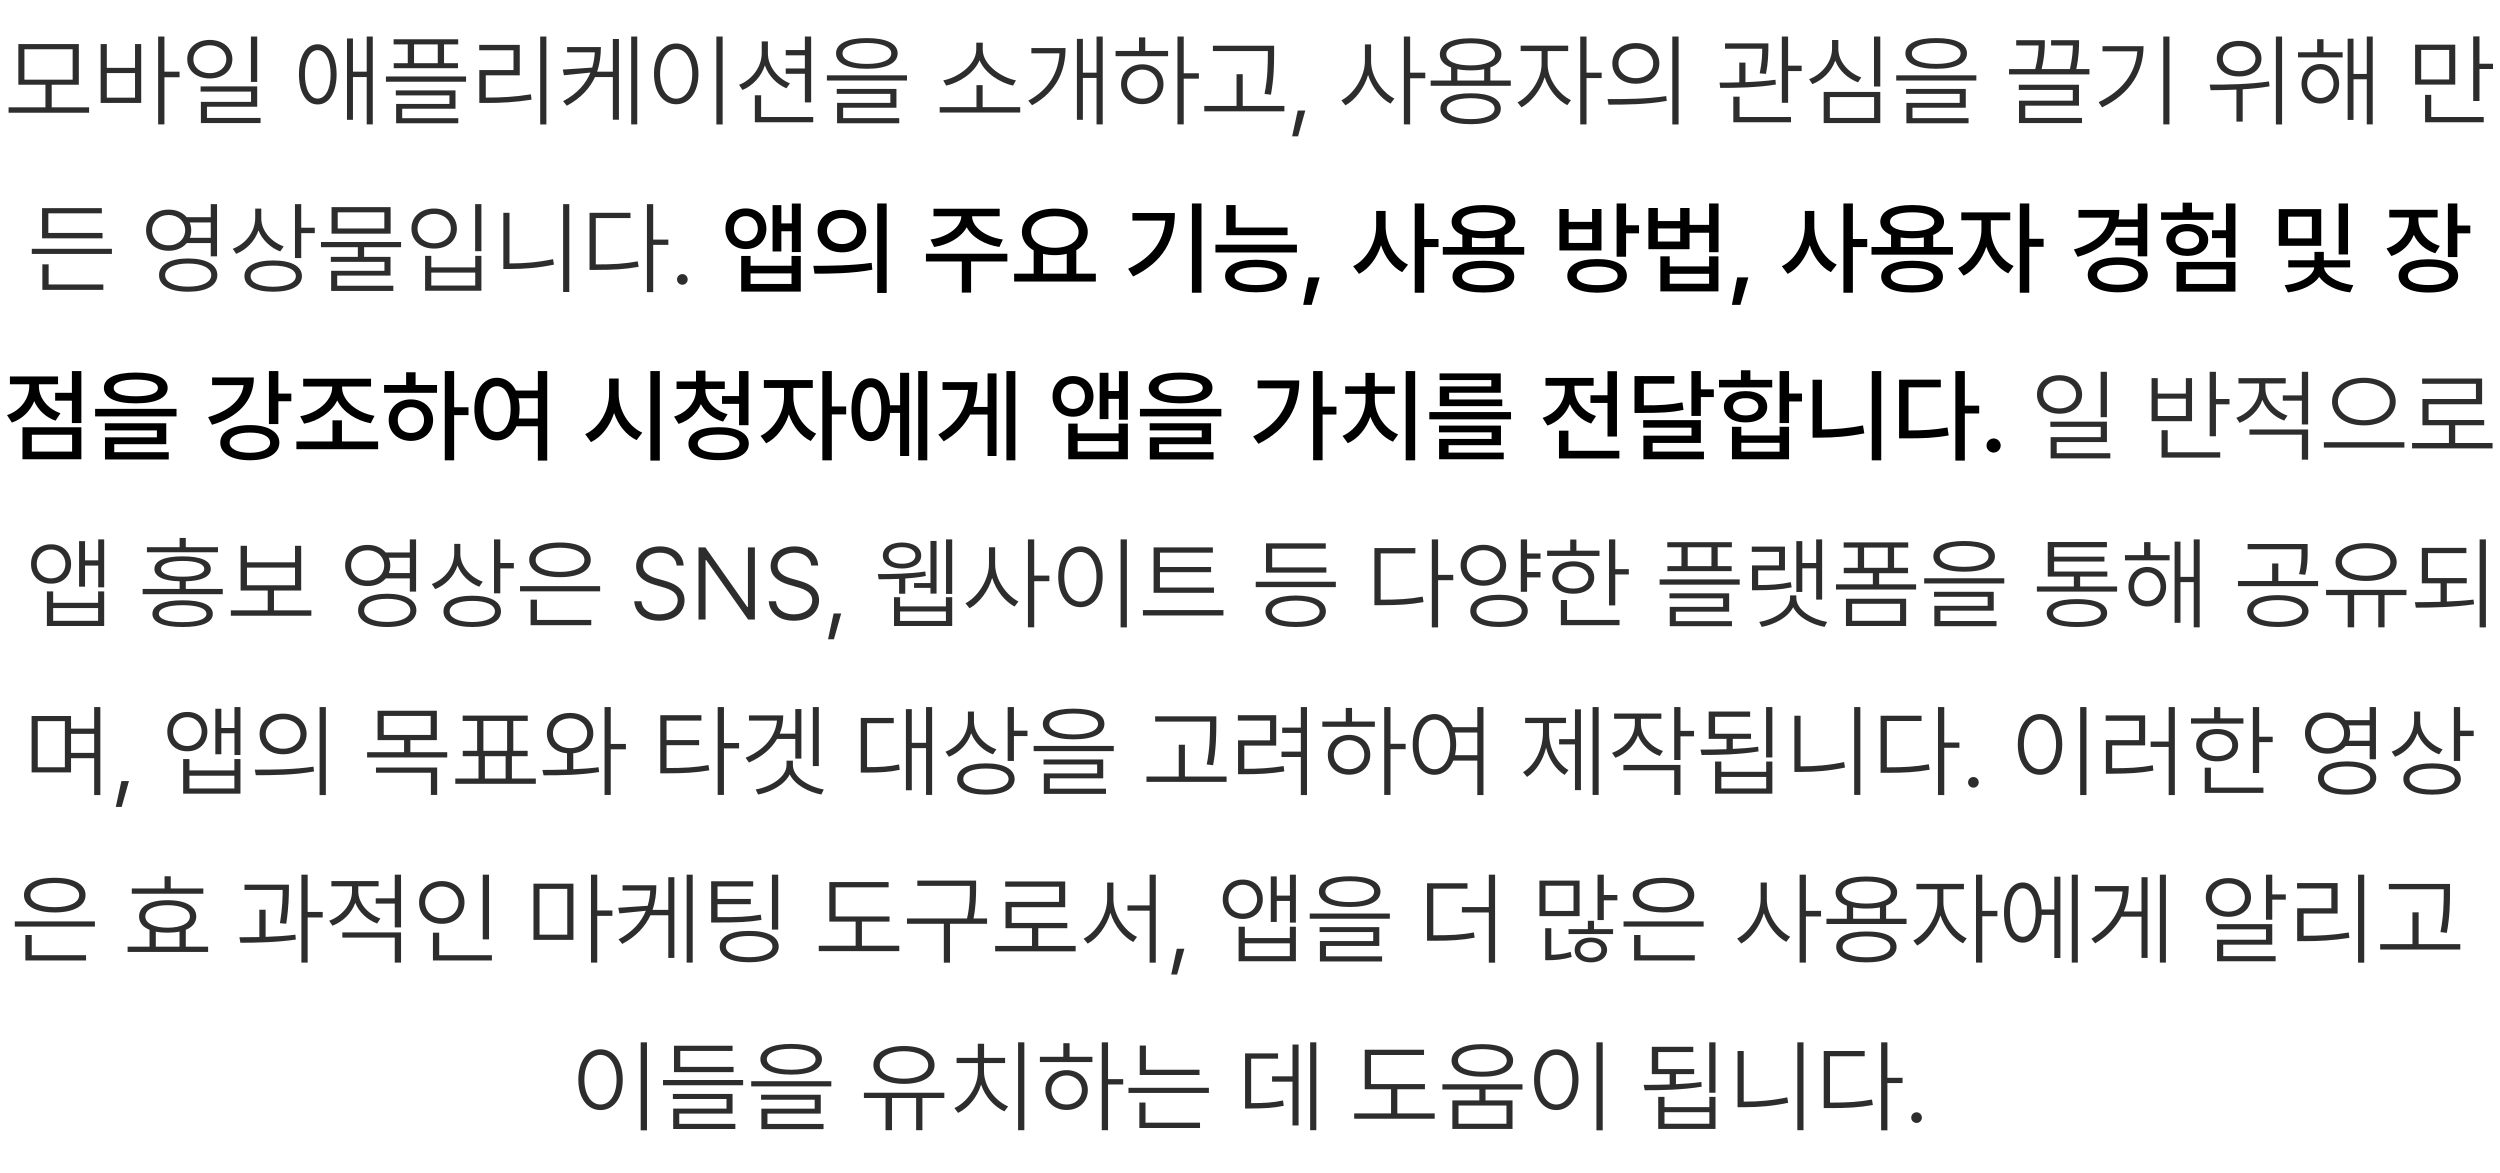 <svg width="343" height="161" viewBox="0 0 343 161" fill="none" xmlns="http://www.w3.org/2000/svg">
<path d="M12.223 14.729V15.467H1.176V14.729H6.234V11.625H2.516V6.047H10.815V11.625H7.096V14.729H12.223ZM3.35 6.758V10.928H9.967V6.758H3.35ZM22.559 5.008V9.834H24.637V10.6H22.559V17.066H21.697V5.008H22.559ZM14.656 6.047V9.314H18.525V6.047H19.373V14.127H13.809V6.047H14.656ZM14.656 13.402H18.525V10.025H14.656V13.402ZM28.779 5.473C30.584 5.486 31.869 6.566 31.883 8.125C31.869 9.697 30.584 10.764 28.779 10.764C26.975 10.764 25.676 9.697 25.689 8.125C25.676 6.566 26.975 5.486 28.779 5.473ZM28.779 6.211C27.48 6.211 26.523 7.018 26.537 8.125C26.523 9.232 27.48 10.039 28.779 10.039C30.078 10.039 31.049 9.232 31.049 8.125C31.049 7.018 30.078 6.211 28.779 6.211ZM35.287 5.008V11.242H34.426V5.008H35.287ZM35.287 11.857V14.646H28.396V16.178H35.752V16.889H27.562V13.977H34.44V12.568H27.521V11.857H35.287ZM43.586 6.074C45.145 6.074 46.17 7.674 46.184 10.203C46.17 12.719 45.145 14.332 43.586 14.332C42.027 14.332 41.016 12.719 41.016 10.203C41.016 7.674 42.027 6.074 43.586 6.074ZM43.586 6.881C42.52 6.881 41.822 8.207 41.836 10.203C41.822 12.185 42.52 13.525 43.586 13.525C44.666 13.525 45.363 12.185 45.363 10.203C45.363 8.207 44.666 6.881 43.586 6.881ZM51.147 5.008V17.066H50.312V10.572H48.426V16.438H47.605V5.281H48.426V9.834H50.312V5.008H51.147ZM62.863 5.391V6.088H60.922V8.672H62.836V9.355H54.018V8.672H55.945V6.088H54.004V5.391H62.863ZM63.943 10.49V11.215H52.951V10.49H63.943ZM62.494 12.404V14.92H55.18V16.219H62.877V16.916H54.346V14.264H61.66V13.088H54.305V12.404H62.494ZM56.807 8.672H60.06V6.088H56.807V8.672ZM74.963 5.008V17.08H74.115V5.008H74.963ZM66.76 13.389C68.742 13.389 70.588 13.307 72.844 12.938L72.926 13.676C70.643 14.031 68.797 14.127 66.76 14.127H65.762V9.615H70.451V6.895H65.748V6.156H71.312V10.34H66.65V13.389H66.76ZM82.441 6.457C82.441 7.599 82.298 8.74 81.922 9.834H84.082V5.35H84.916V16.424H84.082V10.572H81.635C80.938 12.076 79.741 13.443 77.766 14.51L77.26 13.881C79.235 12.828 80.391 11.468 81.006 9.957L77.369 10.326L77.219 9.547L81.252 9.273C81.457 8.59 81.566 7.893 81.607 7.182H77.807V6.457H82.441ZM87.432 5.008V17.066H86.598V5.008H87.432ZM99.148 5.008V17.08H98.287V5.008H99.148ZM92.777 5.965C94.555 5.965 95.826 7.592 95.826 10.135C95.826 12.678 94.555 14.305 92.777 14.305C90.986 14.305 89.728 12.678 89.728 10.135C89.728 7.592 90.986 5.965 92.777 5.965ZM92.777 6.73C91.478 6.73 90.562 8.125 90.562 10.135C90.562 12.158 91.478 13.539 92.777 13.539C94.076 13.539 94.978 12.158 94.978 10.135C94.978 8.125 94.076 6.73 92.777 6.73ZM105.355 7.291C105.342 9.082 106.682 10.764 108.377 11.434L107.898 12.117C106.559 11.563 105.444 10.401 104.945 8.973C104.439 10.524 103.284 11.748 101.869 12.35L101.404 11.639C103.141 10.955 104.508 9.219 104.508 7.291V5.678H105.355V7.291ZM111.289 5.008V14.045H110.428V10.121H107.803V9.396H110.428V7.592H107.803V6.867H110.428V5.008H111.289ZM111.576 16.055V16.779H103.564V13.074H104.426V16.055H111.576ZM118.932 5.227C121.584 5.227 123.156 5.965 123.156 7.318C123.156 8.686 121.584 9.438 118.932 9.438C116.279 9.438 114.707 8.686 114.707 7.318C114.707 5.965 116.279 5.227 118.932 5.227ZM118.932 5.896C116.867 5.896 115.596 6.443 115.596 7.318C115.596 8.234 116.867 8.768 118.932 8.768C121.01 8.768 122.281 8.234 122.281 7.318C122.281 6.443 121.01 5.896 118.932 5.896ZM124.441 10.34V11.051H113.449V10.34H124.441ZM122.992 12.199V14.783H115.678V16.205H123.375V16.916H114.844V14.113H122.158V12.883H114.803V12.199H122.992ZM139.973 14.701V15.44H128.926V14.701H133.971V11.68H134.818V14.701H139.973ZM134.832 6.812C134.832 8.932 137.484 10.682 139.385 11.023L138.988 11.748C137.259 11.365 135.16 10.094 134.395 8.275C133.622 10.094 131.53 11.365 129.814 11.748L129.418 11.023C131.318 10.682 133.93 8.945 133.943 6.812V5.855H134.832V6.812ZM151.293 5.008V17.066H150.445V10.695H148.572V16.438H147.752V5.336H148.572V9.971H150.445V5.008H151.293ZM146.193 6.594C146.193 9.574 145.086 12.514 141.6 14.441L141.08 13.812C144.026 12.213 145.202 9.848 145.359 7.318H141.504V6.594H146.193ZM162.408 5.008V10.053H164.486V10.791H162.408V17.066H161.547V5.008H162.408ZM160.262 6.99V7.715H153.057V6.99H156.27V5.131H157.131V6.99H160.262ZM156.721 8.822C158.416 8.822 159.633 9.943 159.633 11.557C159.633 13.17 158.416 14.291 156.721 14.291C155.025 14.291 153.795 13.17 153.809 11.557C153.795 9.943 155.025 8.822 156.721 8.822ZM156.721 9.547C155.518 9.561 154.629 10.408 154.629 11.557C154.629 12.705 155.518 13.553 156.721 13.539C157.924 13.553 158.812 12.705 158.812 11.557C158.812 10.408 157.924 9.561 156.721 9.547ZM174.809 6.279V7.496C174.795 8.973 174.795 10.613 174.371 12.992L173.496 12.883C173.934 10.613 173.934 8.945 173.947 7.496V7.004H166.414V6.279H174.809ZM176.217 14.537V15.275H165.225V14.537H169.654V10.176H170.502V14.537H176.217ZM179.088 15.166L178.09 18.707H177.283L178.049 15.166H179.088ZM188.111 8.412C188.098 10.518 189.67 12.705 191.311 13.525L190.777 14.223C189.451 13.512 188.241 12.021 187.701 10.285C187.168 12.124 185.931 13.717 184.598 14.455L184.037 13.771C185.705 12.91 187.25 10.6 187.264 8.412V6.088H188.111V8.412ZM193.471 5.008V9.971H195.549V10.736H193.471V17.066H192.609V5.008H193.471ZM207.279 11.051V11.775H196.287V11.051H199.09V9.26C198.099 8.897 197.545 8.282 197.545 7.455C197.545 6.047 199.145 5.254 201.77 5.254C204.395 5.254 205.994 6.047 205.994 7.455C205.994 8.275 205.447 8.891 204.477 9.246V11.051H207.279ZM201.783 12.801C204.367 12.787 205.912 13.539 205.912 14.906C205.912 16.273 204.367 17.039 201.783 17.039C199.172 17.039 197.627 16.273 197.627 14.906C197.627 13.539 199.172 12.787 201.783 12.801ZM201.783 13.471C199.76 13.484 198.502 14.018 198.502 14.906C198.502 15.809 199.76 16.342 201.783 16.342C203.779 16.342 205.051 15.809 205.051 14.906C205.051 14.018 203.779 13.484 201.783 13.471ZM201.77 5.938C199.719 5.938 198.42 6.525 198.434 7.455C198.42 8.398 199.719 8.973 201.77 8.973C203.82 8.973 205.119 8.398 205.119 7.455C205.119 6.525 203.82 5.938 201.77 5.938ZM199.951 11.051H203.629V9.492C203.089 9.602 202.467 9.656 201.77 9.656C201.093 9.656 200.484 9.602 199.951 9.492V11.051ZM212.338 8.85C212.338 10.805 213.869 12.938 215.537 13.744L215.031 14.428C213.691 13.751 212.468 12.274 211.928 10.6C211.374 12.411 210.062 14.024 208.742 14.729L208.209 14.045C209.85 13.225 211.49 10.928 211.504 8.85V7.004H208.633V6.266H215.154V7.004H212.338V8.85ZM217.67 5.008V9.971H219.748V10.709H217.67V17.066H216.809V5.008H217.67ZM224.438 5.91C226.338 5.91 227.65 7.045 227.664 8.699C227.65 10.367 226.338 11.488 224.438 11.488C222.551 11.488 221.211 10.367 221.211 8.699C221.211 7.045 222.551 5.91 224.438 5.91ZM224.438 6.676C223.057 6.676 222.045 7.523 222.059 8.699C222.045 9.875 223.057 10.736 224.438 10.723C225.818 10.736 226.816 9.875 226.816 8.699C226.816 7.523 225.818 6.676 224.438 6.676ZM230.303 5.008V17.08H229.441V5.008H230.303ZM220.555 13.594C222.811 13.607 225.9 13.594 228.607 13.184L228.676 13.84C225.887 14.359 222.879 14.359 220.691 14.359L220.555 13.594ZM242.621 5.951V6.566C242.607 7.332 242.607 8.535 242.293 10.135L241.432 10.066C241.753 8.515 241.773 7.448 241.773 6.689H236.674V5.951H242.621ZM239.477 8.59V11.27C240.864 11.222 242.293 11.119 243.592 10.941L243.646 11.598C241.117 12.021 238.178 12.062 236.018 12.062L235.922 11.338C236.735 11.338 237.658 11.331 238.629 11.297V8.59H239.477ZM245.328 5.008V9.014H247.188V9.752H245.328V14.1H244.467V5.008H245.328ZM245.725 16.055V16.779H237.809V13.266H238.67V16.055H245.725ZM257.975 5.008V11.871H257.113V5.008H257.975ZM257.975 12.609V16.889H250.209V12.609H257.975ZM251.057 13.32V16.178H257.127V13.32H251.057ZM252.219 6.676C252.205 8.467 253.641 10.012 255.363 10.627L254.926 11.297C253.524 10.784 252.335 9.711 251.795 8.316C251.275 9.8 250.086 10.976 248.65 11.543L248.213 10.859C249.963 10.203 251.344 8.535 251.357 6.676V5.486H252.219V6.676ZM265.645 5.227C268.297 5.227 269.869 5.965 269.869 7.318C269.869 8.686 268.297 9.438 265.645 9.438C262.992 9.438 261.42 8.686 261.42 7.318C261.42 5.965 262.992 5.227 265.645 5.227ZM265.645 5.896C263.58 5.896 262.309 6.443 262.309 7.318C262.309 8.234 263.58 8.768 265.645 8.768C267.723 8.768 268.994 8.234 268.994 7.318C268.994 6.443 267.723 5.896 265.645 5.896ZM271.154 10.34V11.051H260.162V10.34H271.154ZM269.705 12.199V14.783H262.391V16.205H270.088V16.916H261.557V14.113H268.871V12.883H261.516V12.199H269.705ZM286.672 9.479V10.203H275.639V9.479H279.234C279.604 8.016 279.679 6.929 279.699 6.238H276.623V5.514H280.547V5.787C280.547 6.361 280.547 7.681 280.109 9.479H283.992C284.327 8.016 284.389 6.929 284.402 6.238H281.408V5.514H285.25V5.855C285.236 6.471 285.236 7.742 284.867 9.479H286.672ZM285.236 11.625V14.496H277.867V16.178H285.646V16.889H277.006V13.812H284.389V12.336H276.979V11.625H285.236ZM297.65 5.008V17.066H296.803V5.008H297.65ZM294.096 6.334C294.082 9.738 292.373 12.815 288.408 14.729L287.93 14.018C291.238 12.452 293.009 9.984 293.234 7.045H288.463V6.334H294.096ZM307.193 5.609C308.984 5.609 310.27 6.58 310.27 8.043C310.27 9.506 308.984 10.504 307.193 10.49C305.402 10.504 304.131 9.506 304.145 8.043C304.131 6.58 305.402 5.609 307.193 5.609ZM307.193 6.334C305.908 6.32 304.965 7.059 304.979 8.043C304.965 9.055 305.908 9.766 307.193 9.766C308.506 9.766 309.449 9.055 309.449 8.043C309.449 7.059 308.506 6.32 307.193 6.334ZM313.1 5.008V17.08H312.252V5.008H313.1ZM303.174 11.611C305.471 11.625 308.602 11.57 311.309 11.174L311.377 11.844C310.167 12.056 308.916 12.185 307.699 12.254V16.684H306.838V12.295C305.56 12.363 304.343 12.37 303.297 12.377L303.174 11.611ZM321.412 7.168V7.879H315.287V7.168H317.912V5.377H318.787V7.168H321.412ZM318.35 8.781C319.854 8.795 320.934 9.902 320.934 11.488C320.934 13.088 319.854 14.209 318.35 14.209C316.846 14.209 315.766 13.088 315.766 11.488C315.766 9.902 316.846 8.795 318.35 8.781ZM318.35 9.52C317.297 9.533 316.531 10.381 316.545 11.488C316.531 12.609 317.297 13.457 318.35 13.443C319.389 13.457 320.154 12.609 320.168 11.488C320.154 10.381 319.389 9.533 318.35 9.52ZM325.541 5.008V17.066H324.721V10.873H322.902V16.451H322.096V5.309H322.902V10.148H324.721V5.008H325.541ZM336.861 6.129V11.611H331.352V6.129H336.861ZM332.186 6.854V10.9H336.027V6.854H332.186ZM340.184 4.994V8.74H342.043V9.465H340.184V13.854H339.322V4.994H340.184ZM340.771 16.055V16.779H332.719V13.02H333.566V16.055H340.771ZM15.354 34.133V34.844H4.361V34.133H15.354ZM14.068 31.959V32.697H5.77V28.555H13.973V29.266H6.631V31.959H14.068ZM14.178 39.027V39.766H5.811V36.266H6.672V39.027H14.178ZM23.146 28.76C24.179 28.753 25.054 29.143 25.607 29.799H28.916V28.008H29.777V35.172H28.916V33.353H25.621C25.067 34.017 24.186 34.413 23.146 34.406C21.342 34.42 20.029 33.258 20.043 31.59C20.029 29.908 21.342 28.746 23.146 28.76ZM23.146 29.498C21.82 29.498 20.863 30.387 20.863 31.59C20.863 32.779 21.82 33.668 23.146 33.654C24.432 33.668 25.402 32.779 25.402 31.59C25.402 30.387 24.432 29.498 23.146 29.498ZM25.812 35.459C28.301 35.473 29.818 36.307 29.818 37.742C29.818 39.191 28.301 40.025 25.812 40.025C23.324 40.025 21.807 39.191 21.82 37.742C21.807 36.307 23.324 35.473 25.812 35.459ZM25.812 36.156C23.885 36.156 22.654 36.772 22.654 37.742C22.654 38.713 23.885 39.328 25.812 39.328C27.74 39.328 28.984 38.713 28.984 37.742C28.984 36.772 27.74 36.156 25.812 36.156ZM26.031 30.523C26.161 30.845 26.236 31.207 26.236 31.59C26.236 31.966 26.168 32.315 26.045 32.629H28.916V30.523H26.031ZM35.848 29.977C35.848 31.672 37.228 33.203 38.924 33.805L38.445 34.502C37.105 33.989 35.977 32.923 35.465 31.604C34.959 33.101 33.81 34.263 32.402 34.83L31.938 34.133C33.688 33.463 35 31.85 35.014 29.922V28.623H35.848V29.977ZM41.33 28.008V31.248H43.19V31.986H41.33V35.404H40.469V28.008H41.33ZM37.488 35.732C39.949 35.732 41.426 36.525 41.426 37.879C41.426 39.246 39.949 40.025 37.488 40.025C35.014 40.025 33.523 39.246 33.537 37.879C33.523 36.525 35.014 35.732 37.488 35.732ZM37.488 36.443C35.588 36.443 34.371 36.99 34.385 37.879C34.371 38.781 35.588 39.328 37.488 39.342C39.389 39.328 40.592 38.781 40.592 37.879C40.592 36.99 39.389 36.443 37.488 36.443ZM55.029 33.203V33.914H49.957V35.24H53.58V37.81H46.266V39.205H53.963V39.916H45.432V37.154H52.746V35.924H45.391V35.24H49.096V33.914H44.037V33.203H55.029ZM53.594 28.418V32.055H45.486V28.418H53.594ZM46.334 29.129V31.344H52.732V29.129H46.334ZM66.049 28.008V34.461H65.188V28.008H66.049ZM59.172 35.103V36.69H65.201V35.103H66.049V39.889H58.324V35.103H59.172ZM59.172 39.178H65.201V37.4H59.172V39.178ZM59.568 28.609C61.387 28.609 62.685 29.717 62.685 31.371C62.685 32.998 61.387 34.119 59.568 34.105C57.75 34.119 56.438 32.998 56.451 31.371C56.438 29.717 57.75 28.609 59.568 28.609ZM59.568 29.348C58.242 29.348 57.285 30.195 57.285 31.371C57.285 32.533 58.242 33.381 59.568 33.381C60.895 33.381 61.852 32.533 61.852 31.371C61.852 30.195 60.895 29.348 59.568 29.348ZM78.107 28.008V40.066H77.26V28.008H78.107ZM69.904 29.197V36.143H70.014C71.9 36.143 73.801 35.992 75.879 35.555L76.002 36.307C73.856 36.758 71.969 36.908 70.014 36.908H69.057V29.197H69.904ZM89.619 28.008V32.875H91.697V33.6H89.619V40.08H88.758V28.008H89.619ZM81.812 36.279C84.109 36.279 85.668 36.197 87.5 35.855L87.623 36.607C85.723 36.949 84.15 37.031 81.812 37.031H80.883V29.197H86.502V29.922H81.744V36.279H81.812ZM93.625 39.068C93.215 39.068 92.887 38.74 92.887 38.344C92.887 37.934 93.215 37.605 93.625 37.605C94.022 37.605 94.35 37.934 94.35 38.344C94.35 38.74 94.022 39.068 93.625 39.068ZM282.563 51.473C284.368 51.486 285.653 52.566 285.667 54.125C285.653 55.697 284.368 56.764 282.563 56.764C280.759 56.764 279.46 55.697 279.474 54.125C279.46 52.566 280.759 51.486 282.563 51.473ZM282.563 52.211C281.265 52.211 280.308 53.018 280.321 54.125C280.308 55.232 281.265 56.039 282.563 56.039C283.862 56.039 284.833 55.232 284.833 54.125C284.833 53.018 283.862 52.211 282.563 52.211ZM289.071 51.008V57.242H288.21V51.008H289.071ZM289.071 57.857V60.647H282.181V62.178H289.536V62.889H281.347V59.977H288.224V58.568H281.306V57.857H289.071ZM304.028 51.008V54.74H305.888V55.478H304.028V59.853H303.167V51.008H304.028ZM304.616 62.055V62.779H296.563V59.02H297.411V62.055H304.616ZM296.044 51.883V54.002H299.899V51.883H300.747V57.789H295.196V51.883H296.044ZM296.044 57.078H299.899V54.699H296.044V57.078ZM310.81 53.305C310.81 54.918 312.136 56.422 313.845 57.023L313.394 57.707C312.026 57.201 310.912 56.162 310.399 54.863C309.887 56.312 308.697 57.454 307.269 58.008L306.817 57.324C308.54 56.695 309.948 55.082 309.948 53.318V52.607H307.118V51.883H313.599V52.607H310.81V53.305ZM316.675 58.924V63.066H315.813V59.635H308.622V58.924H316.675ZM316.675 51.008V58.24H315.813V54.973H313.202V54.248H315.813V51.008H316.675ZM324.317 51.828C326.833 51.842 328.692 53.141 328.692 55.109C328.692 57.078 326.833 58.377 324.317 58.363C321.815 58.377 319.956 57.078 319.956 55.109C319.956 53.141 321.815 51.842 324.317 51.828ZM324.317 52.539C322.294 52.539 320.763 53.605 320.763 55.109C320.763 56.613 322.294 57.652 324.317 57.652C326.341 57.652 327.872 56.613 327.872 55.109C327.872 53.605 326.341 52.539 324.317 52.539ZM329.882 60.674V61.412H318.835V60.674H329.882ZM341.981 60.783V61.522H330.935V60.783H335.993V58.35H332.356V54.74H339.698V52.662H332.315V51.938H340.546V55.465H333.204V57.625H340.833V58.35H336.854V60.783H341.981ZM7.007 74.678C8.606 74.664 9.755 75.785 9.755 77.385C9.755 78.984 8.606 80.092 7.007 80.078C5.38 80.092 4.245 78.984 4.259 77.385C4.245 75.785 5.38 74.664 7.007 74.678ZM7.007 75.389C5.872 75.389 5.024 76.236 5.038 77.385C5.024 78.519 5.872 79.367 7.007 79.353C8.128 79.367 8.962 78.519 8.976 77.385C8.962 76.236 8.128 75.389 7.007 75.389ZM14.294 74.008V80.584H13.474V77.603H11.669V80.488H10.849V74.24H11.669V76.879H13.474V74.008H14.294ZM7.294 81.144V82.703H13.46V81.144H14.294V85.889H6.433V81.144H7.294ZM7.294 85.178H13.46V83.428H7.294V85.178ZM25.067 82.361C27.706 82.361 29.196 83.004 29.196 84.221C29.196 85.41 27.706 86.025 25.067 86.025C22.415 86.025 20.911 85.41 20.911 84.221C20.911 83.004 22.415 82.361 25.067 82.361ZM25.067 83.031C23.017 83.031 21.8 83.469 21.8 84.221C21.8 84.945 23.017 85.369 25.067 85.356C27.105 85.369 28.321 84.945 28.321 84.221C28.321 83.469 27.105 83.031 25.067 83.031ZM29.907 75.074V75.772H20.159V75.074H24.644V73.803H25.491V75.074H29.907ZM25.054 76.332C27.528 76.332 28.923 76.92 28.923 78.055C28.923 79.107 27.692 79.702 25.491 79.75V80.803H30.564V81.527H19.571V80.803H24.644V79.75C22.436 79.709 21.185 79.114 21.185 78.055C21.185 76.92 22.593 76.332 25.054 76.332ZM25.054 76.961C23.208 76.961 22.101 77.357 22.101 78.055C22.101 78.725 23.208 79.135 25.054 79.121C26.913 79.135 28.02 78.725 28.02 78.055C28.02 77.357 26.913 76.961 25.054 76.961ZM42.718 83.742V84.481H31.671V83.742H36.73V81.022H33.011V74.883H33.886V77.152H40.476V74.883H41.323V81.022H37.591V83.742H42.718ZM33.886 80.297H40.476V77.877H33.886V80.297ZM50.456 74.76C51.488 74.753 52.363 75.143 52.917 75.799H56.226V74.008H57.087V81.172H56.226V79.353H52.931C52.377 80.017 51.495 80.413 50.456 80.406C48.651 80.42 47.339 79.258 47.352 77.59C47.339 75.908 48.651 74.746 50.456 74.76ZM50.456 75.498C49.13 75.498 48.173 76.387 48.173 77.59C48.173 78.779 49.13 79.668 50.456 79.654C51.741 79.668 52.712 78.779 52.712 77.59C52.712 76.387 51.741 75.498 50.456 75.498ZM53.122 81.459C55.61 81.473 57.128 82.307 57.128 83.742C57.128 85.191 55.61 86.025 53.122 86.025C50.634 86.025 49.116 85.191 49.13 83.742C49.116 82.307 50.634 81.473 53.122 81.459ZM53.122 82.156C51.194 82.156 49.964 82.772 49.964 83.742C49.964 84.713 51.194 85.328 53.122 85.328C55.05 85.328 56.294 84.713 56.294 83.742C56.294 82.772 55.05 82.156 53.122 82.156ZM53.341 76.523C53.471 76.845 53.546 77.207 53.546 77.59C53.546 77.966 53.477 78.314 53.355 78.629H56.226V76.523H53.341ZM63.157 75.977C63.157 77.672 64.538 79.203 66.233 79.805L65.755 80.502C64.415 79.989 63.287 78.923 62.774 77.603C62.269 79.101 61.12 80.263 59.712 80.83L59.247 80.133C60.997 79.463 62.31 77.85 62.323 75.922V74.623H63.157V75.977ZM68.64 74.008V77.248H70.499V77.986H68.64V81.404H67.778V74.008H68.64ZM64.798 81.732C67.259 81.732 68.735 82.525 68.735 83.879C68.735 85.246 67.259 86.025 64.798 86.025C62.323 86.025 60.833 85.246 60.847 83.879C60.833 82.525 62.323 81.732 64.798 81.732ZM64.798 82.443C62.898 82.443 61.681 82.99 61.694 83.879C61.681 84.781 62.898 85.328 64.798 85.342C66.698 85.328 67.901 84.781 67.901 83.879C67.901 82.99 66.698 82.443 64.798 82.443ZM82.339 80.42V81.131H71.347V80.42H82.339ZM81.122 85.055V85.779H72.796V82.279H73.671V85.055H81.122ZM76.829 74.432C79.413 74.432 81.054 75.307 81.054 76.811C81.054 78.301 79.413 79.189 76.829 79.189C74.231 79.189 72.605 78.301 72.605 76.811C72.605 75.307 74.231 74.432 76.829 74.432ZM76.829 75.143C74.806 75.156 73.48 75.799 73.493 76.811C73.48 77.836 74.806 78.465 76.829 78.465C78.853 78.465 80.179 77.836 80.179 76.811C80.179 75.799 78.853 75.156 76.829 75.143ZM92.839 77.59C92.743 76.51 91.814 75.826 90.528 75.826C89.161 75.826 88.231 76.592 88.231 77.631C88.231 78.656 89.243 79.135 90.186 79.394L91.212 79.682C92.456 80.037 93.919 80.68 93.919 82.348C93.919 83.947 92.634 85.164 90.46 85.164C88.423 85.164 87.124 84.084 87.015 82.498H88.013C88.108 83.66 89.147 84.289 90.46 84.289C91.923 84.289 92.976 83.51 92.976 82.334C92.976 81.35 92.128 80.898 90.925 80.557L89.749 80.215C88.19 79.75 87.274 78.957 87.274 77.672C87.274 76.059 88.696 74.965 90.556 74.965C92.415 74.965 93.728 76.072 93.796 77.59H92.839ZM103.571 75.102V85H102.642L96.886 76.838H96.804V85H95.833V75.102H96.776L102.532 83.277H102.614V75.102H103.571ZM111.296 77.59C111.2 76.51 110.271 75.826 108.985 75.826C107.618 75.826 106.688 76.592 106.688 77.631C106.688 78.656 107.7 79.135 108.644 79.394L109.669 79.682C110.913 80.037 112.376 80.68 112.376 82.348C112.376 83.947 111.091 85.164 108.917 85.164C106.88 85.164 105.581 84.084 105.472 82.498H106.47C106.565 83.66 107.604 84.289 108.917 84.289C110.38 84.289 111.433 83.51 111.433 82.334C111.433 81.35 110.585 80.898 109.382 80.557L108.206 80.215C106.647 79.75 105.731 78.957 105.731 77.672C105.731 76.059 107.153 74.965 109.013 74.965C110.872 74.965 112.185 76.072 112.253 77.59H111.296ZM115.411 84.166L114.413 87.707H113.606L114.372 84.166H115.411ZM130.642 74.008V81.486H129.794V74.008H130.642ZM128.495 74.213V81.445H127.661V80.652H125.405V79.996H127.661V74.213H128.495ZM120.442 78.766C122.151 78.766 124.899 78.738 126.95 78.41L127.019 79.025C126.13 79.203 125.159 79.312 124.202 79.367V81.459H123.354V79.422C122.315 79.47 121.331 79.477 120.552 79.477L120.442 78.766ZM123.491 81.938V83.195H129.78V81.938H130.642V85.889H122.657V81.938H123.491ZM123.491 85.191H129.78V83.893H123.491V85.191ZM123.751 74.432C125.323 74.445 126.39 75.115 126.39 76.223C126.39 77.316 125.323 78 123.751 78C122.179 78 121.126 77.316 121.126 76.223C121.126 75.115 122.179 74.445 123.751 74.432ZM123.751 75.074C122.644 75.074 121.919 75.525 121.919 76.223C121.919 76.906 122.644 77.357 123.751 77.344C124.858 77.357 125.597 76.906 125.597 76.223C125.597 75.525 124.858 75.074 123.751 75.074ZM136.534 77.412C136.521 79.518 138.093 81.705 139.733 82.525L139.2 83.223C137.874 82.512 136.664 81.022 136.124 79.285C135.591 81.124 134.354 82.717 133.021 83.455L132.46 82.772C134.128 81.91 135.673 79.6 135.687 77.412V75.088H136.534V77.412ZM141.894 74.008V78.971H143.972V79.736H141.894V86.066H141.032V74.008H141.894ZM154.608 74.008V86.08H153.747V74.008H154.608ZM148.237 74.965C150.015 74.965 151.286 76.592 151.286 79.135C151.286 81.678 150.015 83.305 148.237 83.305C146.446 83.305 145.188 81.678 145.188 79.135C145.188 76.592 146.446 74.965 148.237 74.965ZM148.237 75.731C146.938 75.731 146.022 77.125 146.022 79.135C146.022 81.158 146.938 82.539 148.237 82.539C149.536 82.539 150.438 81.158 150.438 79.135C150.438 77.125 149.536 75.731 148.237 75.731ZM166.558 80.611V81.336H158.272V75.102H166.407V75.826H159.147V77.795H166.161V78.506H159.147V80.611H166.558ZM167.856 83.701V84.439H156.81V83.701H167.856ZM183.278 79.818V80.557H172.286V79.818H183.278ZM181.979 77.85V78.561H173.694V74.541H181.897V75.279H174.542V77.85H181.979ZM177.782 81.705C180.353 81.719 181.911 82.498 181.911 83.879C181.911 85.26 180.353 86.025 177.782 86.025C175.185 86.025 173.626 85.26 173.626 83.879C173.626 82.498 175.185 81.719 177.782 81.705ZM177.782 82.402C175.759 82.416 174.501 82.963 174.501 83.879C174.501 84.795 175.759 85.328 177.782 85.328C179.778 85.328 181.05 84.795 181.05 83.879C181.05 82.963 179.778 82.416 177.782 82.402ZM197.306 74.008V78.875H199.384V79.6H197.306V86.08H196.444V74.008H197.306ZM189.499 82.279C191.796 82.279 193.354 82.197 195.187 81.856L195.31 82.607C193.409 82.949 191.837 83.031 189.499 83.031H188.569V75.197H194.188V75.922H189.431V82.279H189.499ZM211.36 75.936V76.66H209.515V78.478H211.36V79.217H209.515V81.199H208.653V74.008H209.515V75.936H211.36ZM203.526 74.746C205.345 74.746 206.63 75.881 206.644 77.562C206.63 79.231 205.345 80.365 203.526 80.365C201.708 80.365 200.396 79.231 200.396 77.562C200.396 75.881 201.708 74.746 203.526 74.746ZM203.526 75.484C202.2 75.484 201.229 76.359 201.243 77.562C201.229 78.766 202.2 79.627 203.526 79.627C204.839 79.627 205.796 78.766 205.81 77.562C205.796 76.359 204.839 75.484 203.526 75.484ZM205.673 81.596C208.12 81.609 209.61 82.416 209.61 83.824C209.61 85.205 208.12 86.025 205.673 86.025C203.212 86.025 201.708 85.205 201.722 83.824C201.708 82.416 203.212 81.609 205.673 81.596ZM205.673 82.32C203.772 82.32 202.556 82.894 202.569 83.824C202.556 84.754 203.772 85.314 205.673 85.314C207.573 85.314 208.776 84.754 208.776 83.824C208.776 82.894 207.573 82.32 205.673 82.32ZM221.614 74.008V78.082H223.474V78.82H221.614V83.059H220.753V74.008H221.614ZM219.454 75.553V76.277H212.263V75.553H215.435V74.022H216.282V75.553H219.454ZM215.858 77.016C217.567 77.016 218.729 77.891 218.729 79.244C218.729 80.598 217.567 81.459 215.858 81.459C214.122 81.459 212.974 80.598 212.974 79.244C212.974 77.891 214.122 77.016 215.858 77.016ZM215.858 77.713C214.614 77.713 213.78 78.328 213.794 79.244C213.78 80.147 214.614 80.762 215.858 80.748C217.089 80.762 217.909 80.147 217.923 79.244C217.909 78.328 217.089 77.713 215.858 77.713ZM222.202 85.055V85.779H214.149V82.32H214.997V85.055H222.202ZM237.61 74.391V75.088H235.669V77.672H237.583V78.356H228.765V77.672H230.692V75.088H228.751V74.391H237.61ZM238.69 79.49V80.215H227.698V79.49H238.69ZM237.241 81.404V83.92H229.927V85.219H237.624V85.916H229.093V83.264H236.407V82.088H229.052V81.404H237.241ZM231.554 77.672H234.808V75.088H231.554V77.672ZM249.997 74.008V82.266H249.177V77.973H247.276V81.213H246.456V74.24H247.276V77.248H249.177V74.008H249.997ZM244.897 74.992V78.26H241.22V80.269C242.881 80.269 244.166 80.194 245.704 79.873L245.813 80.584C244.2 80.912 242.888 80.981 241.151 80.981H240.372V77.576H244.077V75.717H240.345V74.992H244.897ZM246.456 82.033C246.456 83.728 248.726 85.014 250.681 85.328L250.325 86.012C248.596 85.69 246.736 84.74 246.019 83.305C245.301 84.74 243.441 85.69 241.712 86.012L241.37 85.328C243.312 85.014 245.581 83.728 245.595 82.033V81.691H246.456V82.033ZM262.89 80.174V80.885H251.897V80.174H256.956V78.643H252.964V77.904H254.892V75.129H252.95V74.418H261.81V75.129H259.868V77.904H261.782V78.643H257.817V80.174H262.89ZM261.522 82.143V85.889H253.265V82.143H261.522ZM254.112 82.84V85.178H260.688V82.84H254.112ZM255.753 77.904H259.007V75.129H255.753V77.904ZM269.479 74.227C272.132 74.227 273.704 74.965 273.704 76.318C273.704 77.686 272.132 78.438 269.479 78.438C266.827 78.438 265.255 77.686 265.255 76.318C265.255 74.965 266.827 74.227 269.479 74.227ZM269.479 74.897C267.415 74.897 266.144 75.443 266.144 76.318C266.144 77.234 267.415 77.768 269.479 77.768C271.558 77.768 272.829 77.234 272.829 76.318C272.829 75.443 271.558 74.897 269.479 74.897ZM274.989 79.34V80.051H263.997V79.34H274.989ZM273.54 81.199V83.783H266.226V85.205H273.923V85.916H265.392V83.113H272.706V81.883H265.351V81.199H273.54ZM290.466 80.461V81.172H279.46V80.461H284.532V79.107H280.95V74.363H289.071V75.088H281.825V76.373H288.729V77.043H281.825V78.41H289.126V79.107H285.394V80.461H290.466ZM284.97 82.197C287.608 82.197 289.099 82.867 289.099 84.111C289.099 85.369 287.608 86.025 284.97 86.025C282.304 86.025 280.813 85.369 280.813 84.111C280.813 82.867 282.304 82.197 284.97 82.197ZM284.97 82.867C282.892 82.867 281.675 83.332 281.688 84.111C281.675 84.918 282.892 85.356 284.97 85.342C287.021 85.356 288.237 84.918 288.237 84.111C288.237 83.332 287.021 82.867 284.97 82.867ZM297.671 76.168V76.879H291.546V76.168H294.171V74.377H295.046V76.168H297.671ZM294.608 77.781C296.112 77.795 297.192 78.902 297.192 80.488C297.192 82.088 296.112 83.209 294.608 83.209C293.104 83.209 292.024 82.088 292.024 80.488C292.024 78.902 293.104 77.795 294.608 77.781ZM294.608 78.519C293.556 78.533 292.79 79.381 292.804 80.488C292.79 81.609 293.556 82.457 294.608 82.443C295.647 82.457 296.413 81.609 296.427 80.488C296.413 79.381 295.647 78.533 294.608 78.519ZM301.8 74.008V86.066H300.979V79.873H299.161V85.451H298.354V74.309H299.161V79.148H300.979V74.008H301.8ZM312.505 81.65C315.075 81.65 316.716 82.471 316.729 83.852C316.716 85.219 315.075 86.025 312.505 86.025C309.935 86.025 308.308 85.219 308.308 83.852C308.308 82.471 309.935 81.65 312.505 81.65ZM312.505 82.334C310.495 82.334 309.155 82.922 309.169 83.852C309.155 84.754 310.495 85.328 312.505 85.328C314.515 85.328 315.854 84.754 315.854 83.852C315.854 82.922 314.515 82.334 312.505 82.334ZM316.606 74.637V75.676C316.606 76.66 316.606 77.617 316.278 78.861L315.431 78.766C315.759 77.522 315.759 76.619 315.759 75.676V75.361H308.376V74.637H316.606ZM318.042 79.709V80.42H307.05V79.709H311.739V77.303H312.587V79.709H318.042ZM330.169 80.926V81.65H327.161V86.066H326.3V81.65H322.991V86.066H322.103V81.65H319.136V80.926H330.169ZM324.632 74.514C327.147 74.514 328.829 75.525 328.829 77.125C328.829 78.711 327.147 79.709 324.632 79.709C322.116 79.709 320.435 78.711 320.435 77.125C320.435 75.525 322.116 74.514 324.632 74.514ZM324.632 75.225C322.663 75.225 321.31 75.99 321.31 77.125C321.31 78.26 322.663 78.998 324.632 78.998C326.587 78.998 327.954 78.26 327.954 77.125C327.954 75.99 326.587 75.225 324.632 75.225ZM338.44 79.312V80.037H335.706V82.525C336.943 82.484 338.201 82.402 339.37 82.266L339.438 82.908C336.745 83.305 333.778 83.373 331.454 83.373L331.317 82.621C332.397 82.614 333.607 82.601 334.845 82.566V80.037H332.274V75.17H338.386V75.894H333.122V79.312H338.44ZM341.065 74.008V86.08H340.204V74.008H341.065ZM9.748 98.238V99.961H12.92V97.008H13.768V109.08H12.92V104.021H9.748V105.977H4.334V98.238H9.748ZM5.182 98.936V105.266H8.9V98.936H5.182ZM9.748 103.297H12.92V100.686H9.748V103.297ZM17.691 107.166L16.693 110.707H15.887L16.652 107.166H17.691ZM25.703 97.678C27.303 97.664 28.451 98.785 28.451 100.385C28.451 101.984 27.303 103.092 25.703 103.078C24.076 103.092 22.941 101.984 22.955 100.385C22.941 98.785 24.076 97.664 25.703 97.678ZM25.703 98.389C24.568 98.389 23.721 99.236 23.734 100.385C23.721 101.52 24.568 102.367 25.703 102.354C26.824 102.367 27.658 101.52 27.672 100.385C27.658 99.236 26.824 98.389 25.703 98.389ZM32.99 97.008V103.584H32.17V100.604H30.365V103.488H29.545V97.24H30.365V99.879H32.17V97.008H32.99ZM25.99 104.145V105.703H32.156V104.145H32.99V108.889H25.129V104.145H25.99ZM25.99 108.178H32.156V106.428H25.99V108.178ZM38.842 97.91C40.742 97.91 42.055 99.045 42.068 100.699C42.055 102.367 40.742 103.488 38.842 103.488C36.955 103.488 35.615 102.367 35.615 100.699C35.615 99.045 36.955 97.91 38.842 97.91ZM38.842 98.676C37.461 98.676 36.449 99.523 36.463 100.699C36.449 101.875 37.461 102.736 38.842 102.723C40.223 102.736 41.221 101.875 41.221 100.699C41.221 99.523 40.223 98.676 38.842 98.676ZM44.707 97.008V109.08H43.846V97.008H44.707ZM34.959 105.594C37.215 105.607 40.305 105.594 43.012 105.184L43.08 105.84C40.291 106.359 37.283 106.359 35.096 106.359L34.959 105.594ZM59.938 97.514V101.547H56.301V103.201H61.359V103.926H50.367V103.201H55.44V101.547H51.803V97.514H59.938ZM52.65 98.225V100.836H59.09V98.225H52.65ZM59.978 105.307V109.066H59.117V106.018H51.584V105.307H59.978ZM73.514 106.811V107.535H62.467V106.811H65.652V103.748H63.492V103.01H65.461V98.908H63.478V98.184H72.406V98.908H70.424V103.01H72.393V103.748H70.232V106.811H73.514ZM66.322 103.01H69.576V98.908H66.322V103.01ZM66.527 106.811H69.371V103.748H66.527V106.811ZM78.217 97.814C80.062 97.814 81.389 98.936 81.402 100.604C81.389 102.135 80.268 103.194 78.654 103.352V105.539C79.837 105.498 81.026 105.409 82.127 105.266L82.195 105.922C79.611 106.346 76.727 106.387 74.58 106.373L74.416 105.635C75.421 105.628 76.583 105.621 77.793 105.58V103.352C76.139 103.208 75.018 102.142 75.031 100.604C75.018 98.936 76.33 97.814 78.217 97.814ZM78.217 98.553C76.85 98.566 75.865 99.414 75.865 100.604C75.865 101.793 76.85 102.654 78.217 102.641C79.57 102.654 80.541 101.793 80.555 100.604C80.541 99.414 79.57 98.566 78.217 98.553ZM83.795 97.008V102.066H85.873V102.805H83.795V109.066H82.947V97.008H83.795ZM91.519 105.375C93.816 105.375 95.361 105.293 97.207 104.965L97.316 105.689C95.416 106.018 93.857 106.1 91.519 106.1H90.59V98.129H96.236V98.867H91.451V101.533H95.922V102.244H91.451V105.375H91.519ZM99.326 97.008V101.943H101.404V102.682H99.326V109.066H98.465V97.008H99.326ZM112.342 97.008V105.102H111.521V97.008H112.342ZM109.949 97.281V104.076H109.115V101.383H106.613C105.834 102.729 104.528 103.837 102.758 104.623L102.293 103.967C104.87 102.866 106.388 101.082 106.6 98.867H102.758V98.156H107.461C107.461 99.052 107.297 99.886 106.982 100.658H109.115V97.281H109.949ZM108.787 104.951C108.773 106.674 111.084 107.986 113.025 108.314L112.684 109.012C110.934 108.677 109.061 107.706 108.35 106.25C107.618 107.706 105.752 108.677 104.016 109.012L103.674 108.314C105.615 107.986 107.912 106.674 107.912 104.951V104.363H108.787V104.951ZM127.887 97.008V109.066H127.053V102.641H125.098V108.424H124.291V97.295H125.098V101.916H127.053V97.008H127.887ZM122.623 98.498V99.223H118.959V105.252C120.812 105.252 121.98 105.177 123.348 104.883L123.443 105.621C121.994 105.936 120.791 105.99 118.85 106.004H118.098V98.498H122.623ZM133.629 98.977C133.629 100.672 135.01 102.203 136.705 102.805L136.227 103.502C134.887 102.989 133.759 101.923 133.246 100.604C132.74 102.101 131.592 103.263 130.184 103.83L129.719 103.133C131.469 102.463 132.781 100.85 132.795 98.922V97.623H133.629V98.977ZM139.111 97.008V100.248H140.971V100.986H139.111V104.404H138.25V97.008H139.111ZM135.27 104.732C137.73 104.732 139.207 105.525 139.207 106.879C139.207 108.246 137.73 109.025 135.27 109.025C132.795 109.025 131.305 108.246 131.318 106.879C131.305 105.525 132.795 104.732 135.27 104.732ZM135.27 105.443C133.369 105.443 132.152 105.99 132.166 106.879C132.152 107.781 133.369 108.328 135.27 108.342C137.17 108.328 138.373 107.781 138.373 106.879C138.373 105.99 137.17 105.443 135.27 105.443ZM147.301 97.227C149.953 97.227 151.525 97.965 151.525 99.318C151.525 100.686 149.953 101.438 147.301 101.438C144.648 101.438 143.076 100.686 143.076 99.318C143.076 97.965 144.648 97.227 147.301 97.227ZM147.301 97.897C145.236 97.897 143.965 98.443 143.965 99.318C143.965 100.234 145.236 100.768 147.301 100.768C149.379 100.768 150.65 100.234 150.65 99.318C150.65 98.443 149.379 97.897 147.301 97.897ZM152.811 102.34V103.051H141.818V102.34H152.811ZM151.361 104.199V106.783H144.047V108.205H151.744V108.916H143.213V106.113H150.527V104.883H143.172V104.199H151.361ZM166.879 98.279V99.496C166.865 100.973 166.865 102.613 166.441 104.992L165.566 104.883C166.004 102.613 166.004 100.945 166.018 99.496V99.004H158.484V98.279H166.879ZM168.287 106.537V107.275H157.295V106.537H161.725V102.176H162.572V106.537H168.287ZM179.32 97.008V109.08H178.473V103.857H175.82V103.119H178.473V100.562H175.916V99.824H178.473V97.008H179.32ZM170.748 105.484C172.662 105.484 174.207 105.402 176.121 105.102L176.203 105.84C174.234 106.154 172.689 106.223 170.748 106.223H169.859V101.574H174.248V98.867H169.832V98.129H175.096V102.299H170.721V105.484H170.748ZM190.777 97.008V102.053H192.855V102.791H190.777V109.066H189.916V97.008H190.777ZM188.631 98.99V99.715H181.426V98.99H184.639V97.131H185.5V98.99H188.631ZM185.09 100.822C186.785 100.822 188.002 101.943 188.002 103.557C188.002 105.17 186.785 106.291 185.09 106.291C183.395 106.291 182.164 105.17 182.178 103.557C182.164 101.943 183.395 100.822 185.09 100.822ZM185.09 101.547C183.887 101.561 182.998 102.408 182.998 103.557C182.998 104.705 183.887 105.553 185.09 105.539C186.293 105.553 187.182 104.705 187.182 103.557C187.182 102.408 186.293 101.561 185.09 101.547ZM196.807 97.965C197.921 97.965 198.823 98.628 199.336 99.769H202.686V97.008H203.533V109.08H202.686V104.35H199.404C198.898 105.58 197.976 106.305 196.807 106.305C195.043 106.305 193.812 104.678 193.826 102.135C193.812 99.592 195.043 97.965 196.807 97.965ZM196.807 98.731C195.521 98.731 194.646 100.125 194.646 102.135C194.646 104.158 195.521 105.539 196.807 105.539C198.078 105.539 198.967 104.158 198.967 102.135C198.967 100.125 198.078 98.731 196.807 98.731ZM199.596 100.508C199.712 100.993 199.787 101.54 199.787 102.135C199.787 102.668 199.726 103.167 199.623 103.611H202.686V100.508H199.596ZM219.338 97.008V109.066H218.504V97.008H219.338ZM216.904 97.322V108.41H216.084V102.135H213.91V101.41H216.084V97.322H216.904ZM212.529 100.494C212.516 102.627 213.568 104.719 215.195 105.662L214.662 106.318C213.445 105.58 212.536 104.213 212.119 102.586C211.688 104.336 210.752 105.819 209.508 106.592L208.961 105.949C210.602 104.965 211.695 102.75 211.695 100.494V99.209H209.248V98.484H214.854V99.209H212.529V100.494ZM225.135 99.305C225.135 100.973 226.434 102.436 228.156 103.037L227.719 103.721C226.345 103.215 225.237 102.196 224.725 100.904C224.219 102.333 223.05 103.427 221.635 103.967L221.17 103.297C222.92 102.654 224.287 101.109 224.301 99.318V98.621H221.457V97.897H227.938V98.621H225.135V99.305ZM230.562 97.008V100.275H232.422V101.027H230.562V104.268H229.701V97.008H230.562ZM230.562 104.951V109.066H229.701V105.676H222.729V104.951H230.562ZM243.168 97.008V103.926H242.307V97.008H243.168ZM233.311 102.846C234.363 102.846 235.601 102.839 236.879 102.791V101.369H234.432V97.623H240.119V98.348H235.307V100.672H240.242V101.369H237.74V102.75C238.923 102.702 240.119 102.606 241.227 102.449L241.268 103.092C238.602 103.543 235.648 103.584 233.461 103.584L233.311 102.846ZM236.168 104.486V105.895H242.32V104.486H243.168V108.889H235.307V104.486H236.168ZM236.168 108.178H242.32V106.592H236.168V108.178ZM255.24 97.008V109.066H254.393V97.008H255.24ZM247.037 98.197V105.143H247.146C249.033 105.143 250.934 104.992 253.012 104.555L253.135 105.307C250.988 105.758 249.102 105.908 247.146 105.908H246.189V98.197H247.037ZM266.752 97.008V101.875H268.83V102.6H266.752V109.08H265.891V97.008H266.752ZM258.945 105.279C261.242 105.279 262.801 105.197 264.633 104.855L264.756 105.607C262.855 105.949 261.283 106.031 258.945 106.031H258.016V98.197H263.635V98.922H258.877V105.279H258.945ZM270.758 108.068C270.348 108.068 270.02 107.74 270.02 107.344C270.02 106.934 270.348 106.605 270.758 106.605C271.154 106.605 271.482 106.934 271.482 107.344C271.482 107.74 271.154 108.068 270.758 108.068ZM286.262 97.008V109.08H285.4V97.008H286.262ZM279.891 97.965C281.668 97.965 282.939 99.592 282.939 102.135C282.939 104.678 281.668 106.305 279.891 106.305C278.1 106.305 276.842 104.678 276.842 102.135C276.842 99.592 278.1 97.965 279.891 97.965ZM279.891 98.731C278.592 98.731 277.676 100.125 277.676 102.135C277.676 104.158 278.592 105.539 279.891 105.539C281.189 105.539 282.092 104.158 282.092 102.135C282.092 100.125 281.189 98.731 279.891 98.731ZM298.389 97.008V109.08H297.541V102.477H295.066V101.738H297.541V97.008H298.389ZM289.83 105.402C292.045 105.402 293.562 105.334 295.367 104.992L295.436 105.73C293.617 106.059 292.072 106.141 289.83 106.154H288.928V101.547H293.467V98.894H288.9V98.156H294.314V102.271H289.789V105.402H289.83ZM309.955 97.008V101.082H311.814V101.82H309.955V106.059H309.094V97.008H309.955ZM307.795 98.553V99.277H300.604V98.553H303.775V97.022H304.623V98.553H307.795ZM304.199 100.016C305.908 100.016 307.07 100.891 307.07 102.244C307.07 103.598 305.908 104.459 304.199 104.459C302.463 104.459 301.314 103.598 301.314 102.244C301.314 100.891 302.463 100.016 304.199 100.016ZM304.199 100.713C302.955 100.713 302.121 101.328 302.135 102.244C302.121 103.146 302.955 103.762 304.199 103.748C305.43 103.762 306.25 103.146 306.264 102.244C306.25 101.328 305.43 100.713 304.199 100.713ZM310.543 108.055V108.779H302.49V105.32H303.338V108.055H310.543ZM319.348 97.76C320.38 97.753 321.255 98.143 321.809 98.799H325.117V97.008H325.979V104.172H325.117V102.354H321.822C321.269 103.017 320.387 103.413 319.348 103.406C317.543 103.42 316.23 102.258 316.244 100.59C316.23 98.908 317.543 97.746 319.348 97.76ZM319.348 98.498C318.021 98.498 317.064 99.387 317.064 100.59C317.064 101.779 318.021 102.668 319.348 102.654C320.633 102.668 321.604 101.779 321.604 100.59C321.604 99.387 320.633 98.498 319.348 98.498ZM322.014 104.459C324.502 104.473 326.02 105.307 326.02 106.742C326.02 108.191 324.502 109.025 322.014 109.025C319.525 109.025 318.008 108.191 318.021 106.742C318.008 105.307 319.525 104.473 322.014 104.459ZM322.014 105.156C320.086 105.156 318.855 105.771 318.855 106.742C318.855 107.713 320.086 108.328 322.014 108.328C323.941 108.328 325.186 107.713 325.186 106.742C325.186 105.771 323.941 105.156 322.014 105.156ZM322.232 99.523C322.362 99.845 322.438 100.207 322.438 100.59C322.438 100.966 322.369 101.314 322.246 101.629H325.117V99.523H322.232ZM332.049 98.977C332.049 100.672 333.43 102.203 335.125 102.805L334.646 103.502C333.307 102.989 332.179 101.923 331.666 100.604C331.16 102.101 330.012 103.263 328.604 103.83L328.139 103.133C329.889 102.463 331.201 100.85 331.215 98.922V97.623H332.049V98.977ZM337.531 97.008V100.248H339.391V100.986H337.531V104.404H336.67V97.008H337.531ZM333.689 104.732C336.15 104.732 337.627 105.525 337.627 106.879C337.627 108.246 336.15 109.025 333.689 109.025C331.215 109.025 329.725 108.246 329.738 106.879C329.725 105.525 331.215 104.732 333.689 104.732ZM333.689 105.443C331.789 105.443 330.572 105.99 330.586 106.879C330.572 107.781 331.789 108.328 333.689 108.342C335.59 108.328 336.793 107.781 336.793 106.879C336.793 105.99 335.59 105.443 333.689 105.443ZM13.023 126.42V127.131H2.03V126.42H13.023ZM11.806 131.055V131.779H3.479V128.279H4.354V131.055H11.806ZM7.513 120.432C10.097 120.432 11.737 121.307 11.737 122.811C11.737 124.301 10.097 125.189 7.513 125.189C4.915 125.189 3.288 124.301 3.288 122.811C3.288 121.307 4.915 120.432 7.513 120.432ZM7.513 121.143C5.489 121.156 4.163 121.799 4.177 122.811C4.163 123.836 5.489 124.465 7.513 124.465C9.536 124.465 10.862 123.836 10.862 122.811C10.862 121.799 9.536 121.156 7.513 121.143ZM27.898 121.895V122.619H18.081V121.895H22.579V120.227H23.427V121.895H27.898ZM28.554 129.879V130.604H17.507V129.879H20.515V127.568C19.592 127.199 19.079 126.57 19.079 125.736C19.079 124.328 20.569 123.494 23.003 123.508C25.423 123.494 26.927 124.328 26.927 125.736C26.927 126.57 26.407 127.199 25.491 127.568V129.879H28.554ZM23.003 124.191C21.13 124.191 19.94 124.779 19.94 125.736C19.94 126.68 21.13 127.281 23.003 127.281C24.862 127.281 26.052 126.68 26.052 125.736C26.052 124.779 24.862 124.191 23.003 124.191ZM21.376 129.879H24.63V127.814C24.151 127.917 23.605 127.965 23.003 127.965C22.401 127.965 21.855 127.924 21.376 127.828V129.879ZM39.642 121.375V121.895C39.628 122.797 39.628 124.424 39.273 126.734L38.411 126.666C38.753 124.547 38.78 123.029 38.78 122.1H33.544V121.375H39.642ZM36.442 124.82V128.539C37.823 128.491 39.238 128.402 40.53 128.238L40.585 128.908C38.028 129.291 35.144 129.346 32.983 129.346L32.847 128.594C33.674 128.594 34.61 128.587 35.581 128.566V124.82H36.442ZM42.212 120.008V125.121H44.276V125.873H42.212V132.066H41.351V120.008H42.212ZM49.157 122.305C49.157 123.918 50.483 125.422 52.192 126.023L51.741 126.707C50.374 126.201 49.26 125.162 48.747 123.863C48.234 125.312 47.045 126.454 45.616 127.008L45.165 126.324C46.888 125.695 48.296 124.082 48.296 122.318V121.607H45.466V120.883H51.946V121.607H49.157V122.305ZM55.023 127.924V132.066H54.161V128.635H46.97V127.924H55.023ZM55.023 120.008V127.24H54.161V123.973H51.55V123.248H54.161V120.008H55.023ZM67.095 120.008V128.881H66.233V120.008H67.095ZM67.491 131.055V131.779H59.398V127.965H60.259V131.055H67.491ZM60.614 120.883C62.405 120.883 63.731 122.086 63.731 123.809C63.731 125.545 62.405 126.762 60.614 126.748C58.823 126.762 57.483 125.545 57.497 123.809C57.483 122.086 58.823 120.883 60.614 120.883ZM60.614 121.635C59.302 121.635 58.331 122.564 58.331 123.809C58.331 125.066 59.302 125.982 60.614 125.982C61.913 125.982 62.898 125.066 62.898 123.809C62.898 122.564 61.913 121.635 60.614 121.635ZM78.675 121.238V128.949H73.192V121.238H78.675ZM74.026 121.949V128.238H77.827V121.949H74.026ZM81.942 120.008V124.916H84.02V125.654H81.942V132.066H81.081V120.008H81.942ZM90.05 121.457C90.05 122.599 89.906 123.74 89.53 124.834H91.69V120.35H92.524V131.424H91.69V125.572H89.243C88.546 127.076 87.35 128.443 85.374 129.51L84.868 128.881C86.844 127.828 87.999 126.468 88.614 124.957L84.978 125.326L84.827 124.547L88.86 124.273C89.065 123.59 89.175 122.893 89.216 122.182H85.415V121.457H90.05ZM95.04 120.008V132.066H94.206V120.008H95.04ZM98.526 125.832C101.192 125.846 102.642 125.791 104.378 125.49L104.474 126.215C102.683 126.516 101.233 126.57 98.526 126.57H97.569V120.91H103.339V121.621H98.444V123.33H103.011V124.055H98.444V125.832H98.526ZM106.771 120.008V127.541H105.909V120.008H106.771ZM102.792 127.719C105.294 127.705 106.839 128.498 106.839 129.865C106.839 131.246 105.294 132.025 102.792 132.025C100.249 132.025 98.731 131.246 98.745 129.865C98.731 128.498 100.249 127.705 102.792 127.719ZM102.792 128.416C100.81 128.416 99.593 128.977 99.593 129.865C99.593 130.781 100.81 131.328 102.792 131.328C104.733 131.328 105.978 130.781 105.978 129.865C105.978 128.977 104.733 128.416 102.792 128.416ZM122.042 125.736V126.447H118.255V129.756H123.382V130.494H112.335V129.756H117.394V126.447H113.784V121.02H121.919V121.744H114.646V125.736H122.042ZM133.923 120.814V121.867C133.909 123.016 133.909 124.26 133.567 126.01H135.427V126.748H130.341V132.08H129.493V126.748H124.435V126.01H132.679C133.062 124.273 133.062 122.981 133.062 121.867V121.539H125.856V120.814H133.923ZM147.581 129.783V130.521H136.534V129.783H141.593V127.35H137.956V123.74H145.298V121.662H137.915V120.938H146.146V124.465H138.804V126.625H146.433V127.35H142.454V129.783H147.581ZM152.763 123.412C152.763 125.559 154.335 127.76 156.003 128.539L155.483 129.25C154.123 128.532 152.879 127.008 152.353 125.244C151.819 127.104 150.589 128.724 149.235 129.469L148.675 128.785C150.343 127.938 151.888 125.613 151.901 123.412V121.088H152.763V123.412ZM158.573 120.008V132.08H157.726V124.943H154.69V124.219H157.726V120.008H158.573ZM162.497 130.166L161.499 133.707H160.692L161.458 130.166H162.497ZM170.509 120.678C172.108 120.664 173.257 121.785 173.257 123.385C173.257 124.984 172.108 126.092 170.509 126.078C168.882 126.092 167.747 124.984 167.761 123.385C167.747 121.785 168.882 120.664 170.509 120.678ZM170.509 121.389C169.374 121.389 168.526 122.236 168.54 123.385C168.526 124.52 169.374 125.367 170.509 125.354C171.63 125.367 172.464 124.52 172.478 123.385C172.464 122.236 171.63 121.389 170.509 121.389ZM177.796 120.008V126.584H176.976V123.604H175.171V126.488H174.351V120.24H175.171V122.879H176.976V120.008H177.796ZM170.796 127.145V128.703H176.962V127.145H177.796V131.889H169.935V127.145H170.796ZM170.796 131.178H176.962V129.428H170.796V131.178ZM185.179 120.227C187.831 120.227 189.403 120.965 189.403 122.318C189.403 123.686 187.831 124.438 185.179 124.438C182.526 124.438 180.954 123.686 180.954 122.318C180.954 120.965 182.526 120.227 185.179 120.227ZM185.179 120.896C183.114 120.896 181.843 121.443 181.843 122.318C181.843 123.234 183.114 123.768 185.179 123.768C187.257 123.768 188.528 123.234 188.528 122.318C188.528 121.443 187.257 120.896 185.179 120.896ZM190.688 125.34V126.051H179.696V125.34H190.688ZM189.239 127.199V129.783H181.925V131.205H189.622V131.916H181.091V129.113H188.405V127.883H181.05V127.199H189.239ZM196.704 128.32C198.987 128.32 200.464 128.266 202.214 127.924L202.323 128.648C200.519 128.99 199.042 129.072 196.704 129.072H195.788V121.184H201.339V121.922H196.649V128.32H196.704ZM205.126 120.008V132.08H204.265V125.189H200.573V124.451H204.265V120.008H205.126ZM220.042 120.008V122.797H221.901V123.521H220.042V126.229H219.181V120.008H220.042ZM216.72 120.814V125.695H211.21V120.814H216.72ZM212.044 121.525V124.984H215.886V121.525H212.044ZM212.837 127.35V131C213.493 130.993 214.553 130.904 215.489 130.59L215.64 131.287C214.409 131.684 213.22 131.738 212.55 131.738H212.003V127.35H212.837ZM221.313 127.473V128.156H215.202V127.473H217.854V126.338H218.702V127.473H221.313ZM218.265 128.635C219.563 128.635 220.479 129.291 220.493 130.33C220.479 131.383 219.563 132.039 218.265 132.039C216.952 132.039 216.036 131.383 216.05 130.33C216.036 129.291 216.952 128.635 218.265 128.635ZM218.265 129.264C217.417 129.277 216.815 129.701 216.815 130.33C216.815 130.973 217.417 131.396 218.265 131.396C219.099 131.396 219.7 130.973 219.7 130.33C219.7 129.701 219.099 129.277 218.265 129.264ZM233.741 126.42V127.131H222.749V126.42H233.741ZM232.524 131.055V131.779H224.198V128.279H225.073V131.055H232.524ZM228.231 120.432C230.815 120.432 232.456 121.307 232.456 122.811C232.456 124.301 230.815 125.189 228.231 125.189C225.634 125.189 224.007 124.301 224.007 122.811C224.007 121.307 225.634 120.432 228.231 120.432ZM228.231 121.143C226.208 121.156 224.882 121.799 224.896 122.811C224.882 123.836 226.208 124.465 228.231 124.465C230.255 124.465 231.581 123.836 231.581 122.811C231.581 121.799 230.255 121.156 228.231 121.143ZM242.409 123.412C242.396 125.518 243.968 127.705 245.608 128.525L245.075 129.223C243.749 128.512 242.539 127.021 241.999 125.285C241.466 127.124 240.229 128.717 238.896 129.455L238.335 128.771C240.003 127.91 241.548 125.6 241.562 123.412V121.088H242.409V123.412ZM247.769 120.008V124.971H249.847V125.736H247.769V132.066H246.907V120.008H247.769ZM261.577 126.051V126.775H250.585V126.051H253.388V124.26C252.396 123.897 251.843 123.282 251.843 122.455C251.843 121.047 253.442 120.254 256.067 120.254C258.692 120.254 260.292 121.047 260.292 122.455C260.292 123.275 259.745 123.891 258.774 124.246V126.051H261.577ZM256.081 127.801C258.665 127.787 260.21 128.539 260.21 129.906C260.21 131.273 258.665 132.039 256.081 132.039C253.47 132.039 251.925 131.273 251.925 129.906C251.925 128.539 253.47 127.787 256.081 127.801ZM256.081 128.471C254.058 128.484 252.8 129.018 252.8 129.906C252.8 130.809 254.058 131.342 256.081 131.342C258.077 131.342 259.349 130.809 259.349 129.906C259.349 129.018 258.077 128.484 256.081 128.471ZM256.067 120.938C254.017 120.938 252.718 121.525 252.731 122.455C252.718 123.398 254.017 123.973 256.067 123.973C258.118 123.973 259.417 123.398 259.417 122.455C259.417 121.525 258.118 120.938 256.067 120.938ZM254.249 126.051H257.927V124.492C257.387 124.602 256.765 124.656 256.067 124.656C255.391 124.656 254.782 124.602 254.249 124.492V126.051ZM266.636 123.85C266.636 125.805 268.167 127.938 269.835 128.744L269.329 129.428C267.989 128.751 266.766 127.274 266.226 125.6C265.672 127.411 264.359 129.024 263.04 129.729L262.507 129.045C264.147 128.225 265.788 125.928 265.802 123.85V122.004H262.931V121.266H269.452V122.004H266.636V123.85ZM271.968 120.008V124.971H274.046V125.709H271.968V132.066H271.106V120.008H271.968ZM285.079 120.008V132.066H284.245V120.008H285.079ZM282.687 120.281V131.438H281.853V125.518H280.116C280.014 127.855 279.009 129.332 277.519 129.332C275.96 129.332 274.948 127.719 274.948 125.203C274.948 122.674 275.96 121.074 277.519 121.074C278.988 121.074 279.986 122.496 280.103 124.779H281.853V120.281H282.687ZM277.519 121.881C276.452 121.881 275.755 123.207 275.769 125.203C275.755 127.186 276.452 128.525 277.519 128.525C278.599 128.525 279.296 127.186 279.296 125.203C279.296 123.207 278.599 121.881 277.519 121.881ZM297.165 120.008V132.066H296.331V120.008H297.165ZM294.649 120.35V131.424H293.815V125.764H291.067C290.315 127.172 289.14 128.43 287.458 129.428L286.938 128.799C289.632 127.199 291.026 124.868 291.218 122.305H287.417V121.566H292.065C292.065 122.77 291.854 123.952 291.396 125.053H293.815V120.35H294.649ZM311.753 120.008V122.715H313.612V123.439H311.753V126.188H310.892V120.008H311.753ZM311.753 126.789V129.605H305.026V131.178H312.218V131.889H304.179V128.936H310.892V127.5H304.151V126.789H311.753ZM305.737 120.473C307.542 120.473 308.827 121.553 308.841 123.125C308.827 124.711 307.542 125.791 305.737 125.791C303.946 125.791 302.634 124.711 302.634 123.125C302.634 121.553 303.946 120.473 305.737 120.473ZM305.737 121.197C304.438 121.197 303.481 122.018 303.481 123.125C303.481 124.246 304.438 125.08 305.737 125.08C307.036 125.08 307.993 124.246 307.993 123.125C307.993 122.018 307.036 121.197 305.737 121.197ZM324.372 120.008V132.08H323.524V120.008H324.372ZM316.169 128.389C318.151 128.389 319.997 128.307 322.253 127.938L322.335 128.676C320.052 129.031 318.206 129.127 316.169 129.127H315.171V124.615H319.86V121.895H315.157V121.156H320.722V125.34H316.06V128.389H316.169ZM336.144 121.279V122.496C336.13 123.973 336.13 125.613 335.706 127.992L334.831 127.883C335.269 125.613 335.269 123.945 335.282 122.496V122.004H327.749V121.279H336.144ZM337.552 129.537V130.275H326.56V129.537H330.989V125.176H331.837V129.537H337.552ZM88.765 143.008V155.08H87.903V143.008H88.765ZM82.394 143.965C84.171 143.965 85.442 145.592 85.442 148.135C85.442 150.678 84.171 152.305 82.394 152.305C80.603 152.305 79.345 150.678 79.345 148.135C79.345 145.592 80.603 143.965 82.394 143.965ZM82.394 144.73C81.095 144.73 80.179 146.125 80.179 148.135C80.179 150.158 81.095 151.539 82.394 151.539C83.692 151.539 84.595 150.158 84.595 148.135C84.595 146.125 83.692 144.73 82.394 144.73ZM101.958 148.176V148.9H90.966V148.176H101.958ZM100.646 146.371V147.096H92.47V143.473H100.509V144.184H93.331V146.371H100.646ZM100.509 150.09V152.783H93.194V154.191H100.892V154.902H92.36V152.1H99.675V150.787H92.319V150.09H100.509ZM108.548 143.227C111.2 143.227 112.772 143.965 112.772 145.318C112.772 146.686 111.2 147.438 108.548 147.438C105.896 147.438 104.323 146.686 104.323 145.318C104.323 143.965 105.896 143.227 108.548 143.227ZM108.548 143.896C106.483 143.896 105.212 144.443 105.212 145.318C105.212 146.234 106.483 146.768 108.548 146.768C110.626 146.768 111.897 146.234 111.897 145.318C111.897 144.443 110.626 143.896 108.548 143.896ZM114.058 148.34V149.051H103.065V148.34H114.058ZM112.608 150.199V152.783H105.294V154.205H112.991V154.916H104.46V152.113H111.774V150.883H104.419V150.199H112.608ZM129.562 149.926V150.65H126.554V155.066H125.692V150.65H122.384V155.066H121.495V150.65H118.528V149.926H129.562ZM124.024 143.514C126.54 143.514 128.222 144.525 128.222 146.125C128.222 147.711 126.54 148.709 124.024 148.709C121.509 148.709 119.827 147.711 119.827 146.125C119.827 144.525 121.509 143.514 124.024 143.514ZM124.024 144.225C122.056 144.225 120.702 144.99 120.702 146.125C120.702 147.26 122.056 147.998 124.024 147.998C125.979 147.998 127.347 147.26 127.347 146.125C127.347 144.99 125.979 144.225 124.024 144.225ZM140.54 143.008V155.066H139.679V143.008H140.54ZM135.003 146.973C135.003 149.092 136.562 151.047 138.312 151.799L137.806 152.482C136.425 151.84 135.16 150.493 134.606 148.805C134.073 150.582 132.829 152.018 131.448 152.688L130.942 152.031C132.665 151.225 134.169 149.188 134.169 146.973V145.852H131.243V145.141H134.155V143.199H135.017V145.141H137.901V145.852H135.003V146.973ZM152.024 143.008V148.053H154.103V148.791H152.024V155.066H151.163V143.008H152.024ZM149.878 144.99V145.715H142.673V144.99H145.886V143.131H146.747V144.99H149.878ZM146.337 146.822C148.032 146.822 149.249 147.943 149.249 149.557C149.249 151.17 148.032 152.291 146.337 152.291C144.642 152.291 143.411 151.17 143.425 149.557C143.411 147.943 144.642 146.822 146.337 146.822ZM146.337 147.547C145.134 147.561 144.245 148.408 144.245 149.557C144.245 150.705 145.134 151.553 146.337 151.539C147.54 151.553 148.429 150.705 148.429 149.557C148.429 148.408 147.54 147.561 146.337 147.547ZM164.575 146.768V147.492H156.372V143.445H157.22V146.768H164.575ZM165.86 149.242V149.953H154.827V149.242H165.86ZM164.644 154.027V154.766H156.317V151.266H157.165V154.027H164.644ZM180.599 143.008V155.066H179.751V143.008H180.599ZM178.165 143.309V154.41H177.331V148.408H174.528V147.67H177.331V143.309H178.165ZM175.349 144.525V145.25H171.657V151.348C173.558 151.348 174.686 151.272 176.032 150.979L176.128 151.717C174.72 152.018 173.558 152.072 171.562 152.086H170.823V144.525H175.349ZM195.501 148.736V149.447H191.714V152.756H196.841V153.494H185.794V152.756H190.853V149.447H187.243V144.02H195.378V144.744H188.104V148.736H195.501ZM203.376 143.254C205.987 143.254 207.601 144.074 207.601 145.51C207.601 146.918 205.987 147.738 203.376 147.725C200.778 147.738 199.151 146.918 199.151 145.51C199.151 144.074 200.778 143.254 203.376 143.254ZM203.376 143.938C201.339 143.951 200.026 144.539 200.04 145.51C200.026 146.467 201.339 147.041 203.376 147.041C205.399 147.041 206.726 146.467 206.726 145.51C206.726 144.539 205.399 143.951 203.376 143.938ZM207.519 150.979V154.889H199.261V150.979H202.966V149.488H197.894V148.764H208.886V149.488H203.813V150.979H207.519ZM200.108 151.676V154.178H206.685V151.676H200.108ZM219.892 143.008V155.08H219.03V143.008H219.892ZM213.521 143.965C215.298 143.965 216.569 145.592 216.569 148.135C216.569 150.678 215.298 152.305 213.521 152.305C211.729 152.305 210.472 150.678 210.472 148.135C210.472 145.592 211.729 143.965 213.521 143.965ZM213.521 144.73C212.222 144.73 211.306 146.125 211.306 148.135C211.306 150.158 212.222 151.539 213.521 151.539C214.819 151.539 215.722 150.158 215.722 148.135C215.722 146.125 214.819 144.73 213.521 144.73ZM235.368 143.008V149.926H234.507V143.008H235.368ZM225.511 148.846C226.563 148.846 227.801 148.839 229.079 148.791V147.369H226.632V143.623H232.319V144.348H227.507V146.672H232.442V147.369H229.94V148.75C231.123 148.702 232.319 148.606 233.427 148.449L233.468 149.092C230.802 149.543 227.849 149.584 225.661 149.584L225.511 148.846ZM228.368 150.486V151.895H234.521V150.486H235.368V154.889H227.507V150.486H228.368ZM228.368 154.178H234.521V152.592H228.368V154.178ZM247.44 143.008V155.066H246.593V143.008H247.44ZM239.237 144.197V151.143H239.347C241.233 151.143 243.134 150.992 245.212 150.555L245.335 151.307C243.188 151.758 241.302 151.908 239.347 151.908H238.39V144.197H239.237ZM258.952 143.008V147.875H261.03V148.6H258.952V155.08H258.091V143.008H258.952ZM251.146 151.279C253.442 151.279 255.001 151.197 256.833 150.855L256.956 151.607C255.056 151.949 253.483 152.031 251.146 152.031H250.216V144.197H255.835V144.922H251.077V151.279H251.146ZM262.958 154.068C262.548 154.068 262.22 153.74 262.22 153.344C262.22 152.934 262.548 152.605 262.958 152.605C263.354 152.605 263.683 152.934 263.683 153.344C263.683 153.74 263.354 154.068 262.958 154.068Z" fill="#2D2D2D"/>
<path d="M102.334 28.596C103.975 28.582 105.15 29.73 105.15 31.385C105.15 33.025 103.975 34.174 102.334 34.174C100.693 34.174 99.518 33.025 99.531 31.385C99.518 29.73 100.693 28.582 102.334 28.596ZM102.334 29.648C101.377 29.648 100.693 30.332 100.693 31.385C100.693 32.41 101.377 33.107 102.334 33.107C103.277 33.107 103.961 32.41 103.975 31.385C103.961 30.332 103.277 29.648 102.334 29.648ZM109.867 27.926V34.584H108.637V31.727H107.201V34.502H105.998V28.145H107.201V30.646H108.637V27.926H109.867ZM102.977 35.117V36.457H108.596V35.117H109.867V40.012H101.691V35.117H102.977ZM102.977 38.959H108.596V37.51H102.977V38.959ZM115.514 28.787C117.455 28.773 118.836 29.977 118.85 31.699C118.836 33.422 117.455 34.625 115.514 34.625C113.586 34.625 112.164 33.422 112.178 31.699C112.164 29.977 113.586 28.773 115.514 28.787ZM115.514 29.908C114.324 29.908 113.449 30.619 113.463 31.699C113.449 32.779 114.324 33.49 115.514 33.49C116.703 33.49 117.578 32.779 117.578 31.699C117.578 30.619 116.703 29.908 115.514 29.908ZM121.652 27.912V40.19H120.354V27.912H121.652ZM111.59 36.471C113.818 36.471 116.908 36.443 119.588 36.06L119.684 37.004C116.908 37.537 113.941 37.551 111.754 37.551L111.59 36.471ZM138.209 34.816V35.869H133.232V40.148H131.961V35.869H127.039V34.816H138.209ZM137.156 28.637V29.676H133.369C133.39 31.193 135.276 32.547 137.594 32.861L137.115 33.887C135.105 33.572 133.369 32.581 132.631 31.18C131.872 32.581 130.143 33.572 128.16 33.887L127.668 32.861C129.958 32.547 131.845 31.193 131.893 29.676H128.078V28.637H137.156ZM150.35 37.551V38.631H139.139V37.551H141.818V34.352C140.813 33.798 140.205 32.916 140.205 31.822C140.205 29.895 142.092 28.623 144.717 28.623C147.355 28.623 149.242 29.895 149.242 31.822C149.242 32.902 148.654 33.77 147.67 34.324V37.551H150.35ZM144.717 29.662C142.789 29.662 141.463 30.496 141.463 31.822C141.463 33.135 142.789 33.996 144.717 33.996C146.631 33.996 147.984 33.135 147.984 31.822C147.984 30.496 146.631 29.662 144.717 29.662ZM143.104 37.551H146.357V34.816C145.858 34.946 145.305 35.008 144.717 35.008C144.143 35.008 143.596 34.946 143.104 34.83V37.551ZM164.842 27.912V40.162H163.529V27.912H164.842ZM161.191 29.225C161.191 32.807 159.66 35.924 155.463 37.934L154.779 36.881C158.04 35.329 159.626 33.121 159.879 30.264H155.367V29.225H161.191ZM176.654 31.221V32.273H168.246V28.131H169.531V31.221H176.654ZM177.939 33.572V34.639H166.756V33.572H177.939ZM172.334 35.637C174.973 35.637 176.559 36.443 176.559 37.865C176.559 39.301 174.973 40.107 172.334 40.107C169.682 40.107 168.082 39.301 168.082 37.865C168.082 36.443 169.682 35.637 172.334 35.637ZM172.334 36.648C170.461 36.662 169.395 37.072 169.395 37.865C169.395 38.645 170.461 39.109 172.334 39.109C174.18 39.109 175.26 38.645 175.26 37.865C175.26 37.072 174.18 36.662 172.334 36.648ZM181.057 38.057L179.963 41.83H178.801L179.525 38.057H181.057ZM190.107 31.029C190.094 33.203 191.352 35.418 193.184 36.307L192.377 37.346C191.044 36.655 190.012 35.281 189.479 33.641C188.925 35.391 187.852 36.853 186.457 37.578L185.65 36.525C187.537 35.623 188.809 33.272 188.809 31.029V28.938H190.107V31.029ZM195.398 27.912V32.793H197.367V33.9H195.398V40.162H194.1V27.912H195.398ZM209.125 33.887V34.94H197.955V33.887H200.635V32.232C199.691 31.85 199.158 31.234 199.158 30.428C199.158 28.979 200.84 28.131 203.533 28.131C206.213 28.131 207.908 28.979 207.908 30.428C207.908 31.234 207.368 31.856 206.418 32.232V33.887H209.125ZM203.533 35.773C206.172 35.773 207.758 36.553 207.758 37.947C207.758 39.369 206.172 40.135 203.533 40.135C200.867 40.135 199.281 39.369 199.281 37.947C199.281 36.553 200.867 35.773 203.533 35.773ZM203.533 36.772C201.66 36.772 200.594 37.195 200.594 37.947C200.594 38.713 201.66 39.15 203.533 39.137C205.379 39.15 206.459 38.713 206.459 37.947C206.459 37.195 205.379 36.772 203.533 36.772ZM203.533 29.129C201.633 29.129 200.484 29.607 200.498 30.428C200.484 31.248 201.633 31.713 203.533 31.713C205.434 31.713 206.568 31.248 206.568 30.428C206.568 29.607 205.434 29.129 203.533 29.129ZM201.947 33.887H205.133V32.574C204.654 32.656 204.114 32.697 203.533 32.697C202.959 32.697 202.426 32.656 201.947 32.588V33.887ZM219.146 35.541C221.676 35.541 223.207 36.389 223.207 37.838C223.207 39.301 221.676 40.148 219.146 40.162C216.59 40.148 215.031 39.301 215.031 37.838C215.031 36.389 216.59 35.541 219.146 35.541ZM219.146 36.566C217.369 36.566 216.316 37.018 216.33 37.838C216.316 38.658 217.369 39.123 219.146 39.123C220.91 39.123 221.936 38.658 221.936 37.838C221.936 37.018 220.91 36.566 219.146 36.566ZM223.098 27.912V30.906H224.875V32.014H223.098V35.227H221.799V27.912H223.098ZM215.223 28.678V30.441H218.436V28.678H219.721V34.365H213.951V28.678H215.223ZM215.223 33.326H218.436V31.467H215.223V33.326ZM227.459 28.541V30.332H230.521V28.541H231.807V30.852H234.486V27.912H235.785V34.598H234.486V31.932H231.807V34.188H226.16V28.541H227.459ZM227.459 33.135H230.521V31.344H227.459V33.135ZM229.086 35.172V36.553H234.486V35.172H235.771V39.984H227.801V35.172H229.086ZM229.086 38.932H234.486V37.565H229.086V38.932ZM239.873 38.057L238.779 41.83H237.617L238.342 38.057H239.873ZM248.924 31.029C248.91 33.203 250.168 35.418 252 36.307L251.193 37.346C249.86 36.655 248.828 35.281 248.295 33.641C247.741 35.391 246.668 36.853 245.273 37.578L244.467 36.525C246.354 35.623 247.625 33.272 247.625 31.029V28.938H248.924V31.029ZM254.215 27.912V32.793H256.184V33.9H254.215V40.162H252.916V27.912H254.215ZM267.941 33.887V34.94H256.771V33.887H259.451V32.232C258.508 31.85 257.975 31.234 257.975 30.428C257.975 28.979 259.656 28.131 262.35 28.131C265.029 28.131 266.725 28.979 266.725 30.428C266.725 31.234 266.185 31.856 265.234 32.232V33.887H267.941ZM262.35 35.773C264.988 35.773 266.574 36.553 266.574 37.947C266.574 39.369 264.988 40.135 262.35 40.135C259.684 40.135 258.098 39.369 258.098 37.947C258.098 36.553 259.684 35.773 262.35 35.773ZM262.35 36.772C260.477 36.772 259.41 37.195 259.41 37.947C259.41 38.713 260.477 39.15 262.35 39.137C264.195 39.15 265.275 38.713 265.275 37.947C265.275 37.195 264.195 36.772 262.35 36.772ZM262.35 29.129C260.449 29.129 259.301 29.607 259.314 30.428C259.301 31.248 260.449 31.713 262.35 31.713C264.25 31.713 265.385 31.248 265.385 30.428C265.385 29.607 264.25 29.129 262.35 29.129ZM260.764 33.887H263.949V32.574C263.471 32.656 262.931 32.697 262.35 32.697C261.775 32.697 261.242 32.656 260.764 32.588V33.887ZM273.137 31.521C273.137 33.463 274.408 35.623 276.268 36.498L275.529 37.51C274.155 36.847 273.068 35.466 272.521 33.859C271.954 35.616 270.806 37.127 269.404 37.824L268.639 36.799C270.498 35.91 271.852 33.6 271.852 31.521V30.223H269.09V29.143H275.803V30.223H273.137V31.521ZM278.414 27.912V32.766H280.383V33.859H278.414V40.162H277.115V27.912H278.414ZM294.602 27.926V35.172H293.303V33.682H290.213V32.615H293.303V31.125H290.336C289.55 33.094 287.711 34.481 285.059 35.24L284.539 34.228C287.438 33.395 289.133 31.843 289.365 29.867H285.168V28.801H290.773C290.773 29.252 290.726 29.689 290.65 30.1H293.303V27.926H294.602ZM290.568 35.309C293.043 35.309 294.67 36.211 294.684 37.701C294.67 39.191 293.043 40.107 290.568 40.107C288.053 40.107 286.439 39.191 286.439 37.701C286.439 36.211 288.053 35.309 290.568 35.309ZM290.568 36.334C288.818 36.334 287.725 36.826 287.725 37.701C287.725 38.562 288.818 39.068 290.568 39.068C292.291 39.068 293.371 38.562 293.385 37.701C293.371 36.826 292.291 36.334 290.568 36.334ZM306.701 27.912V35.336H305.402V32.67H303.488V31.59H305.402V27.912H306.701ZM306.701 35.938V40.012H298.621V35.938H306.701ZM299.906 36.963V38.959H305.43V36.963H299.906ZM303.68 29.129V30.168H296.502V29.129H299.455V27.803H300.74V29.129H303.68ZM300.098 30.729C301.779 30.729 302.969 31.631 302.969 32.916C302.969 34.242 301.779 35.103 300.098 35.117C298.416 35.103 297.213 34.242 297.213 32.916C297.213 31.631 298.416 30.729 300.098 30.729ZM300.098 31.727C299.113 31.713 298.457 32.191 298.457 32.916C298.457 33.668 299.113 34.133 300.098 34.133C301.068 34.133 301.725 33.668 301.725 32.916C301.725 32.191 301.068 31.713 300.098 31.727ZM318.473 28.691V33.723H312.648V28.691H318.473ZM313.92 29.73V32.711H317.188V29.73H313.92ZM322.15 27.912V34.912H320.865V27.912H322.15ZM322.438 35.705V36.69H318.855C318.944 37.756 320.646 38.87 322.875 39.123L322.438 40.121C320.517 39.895 318.938 39.068 318.199 37.988C317.447 39.082 315.834 39.882 313.906 40.121L313.455 39.123C315.684 38.911 317.427 37.783 317.516 36.69H313.947V35.705H317.543V34.557H318.828V35.705H322.438ZM331.803 30.168C331.803 31.727 332.883 33.148 334.742 33.736L334.127 34.748C332.732 34.304 331.714 33.381 331.174 32.219C330.641 33.559 329.567 34.618 328.098 35.131L327.428 34.092C329.342 33.463 330.49 31.877 330.504 30.182V29.84H327.811V28.787H334.441V29.84H331.803V30.168ZM337.148 27.912V30.947H338.926V32.014H337.148V35.268H335.85V27.912H337.148ZM333.197 35.568C335.727 35.568 337.258 36.402 337.258 37.838C337.258 39.287 335.727 40.148 333.197 40.135C330.641 40.148 329.082 39.287 329.082 37.838C329.082 36.402 330.641 35.568 333.197 35.568ZM333.197 36.594C331.42 36.594 330.367 37.045 330.381 37.838C330.367 38.658 331.42 39.109 333.197 39.109C334.961 39.109 335.986 38.658 335.986 37.838C335.986 37.045 334.961 36.594 333.197 36.594ZM11.163 50.912V58.049H9.864V54.973H7.567V53.893H9.864V50.912H11.163ZM11.163 58.623V63.012H3.083V58.623H11.163ZM4.368 59.648V61.959H9.892V59.648H4.368ZM5.339 53.004C5.339 54.535 6.446 56.053 8.292 56.695L7.622 57.721C6.248 57.235 5.229 56.251 4.696 55.041C4.163 56.388 3.09 57.468 1.634 57.98L0.964 56.955C2.851 56.312 4.013 54.685 4.013 53.004V52.717H1.36V51.65H7.964V52.717H5.339V53.004ZM18.628 51.117C21.39 51.117 23.003 51.855 23.003 53.223C23.003 54.59 21.39 55.342 18.628 55.342C15.866 55.342 14.253 54.59 14.253 53.223C14.253 51.855 15.866 51.117 18.628 51.117ZM18.628 52.074C16.673 52.074 15.593 52.498 15.606 53.223C15.593 53.975 16.673 54.371 18.628 54.371C20.583 54.371 21.663 53.975 21.663 53.223C21.663 52.498 20.583 52.074 18.628 52.074ZM24.22 56.094V57.133H13.05V56.094H24.22ZM22.811 58.076V60.947H15.675V62.041H23.153V63.039H14.403V60.004H21.526V59.047H14.39V58.076H22.811ZM38.192 50.912V54.002H39.97V55.055H38.192V58.185H36.894V50.912H38.192ZM34.829 51.787C34.829 54.959 32.683 57.242 29.087 58.281L28.554 57.228C31.418 56.415 33.188 54.822 33.421 52.84H29.101V51.787H34.829ZM34.282 58.322C36.757 58.322 38.329 59.238 38.329 60.728C38.329 62.232 36.757 63.148 34.282 63.148C31.821 63.148 30.208 62.232 30.222 60.728C30.208 59.238 31.821 58.322 34.282 58.322ZM34.282 59.348C32.573 59.348 31.493 59.867 31.507 60.728C31.493 61.59 32.573 62.123 34.282 62.123C35.977 62.123 37.058 61.59 37.058 60.728C37.058 59.867 35.977 59.348 34.282 59.348ZM51.878 60.565V61.631H40.667V60.565H45.616V57.666H46.915V60.565H51.878ZM46.929 53.141C46.929 55.014 49.048 56.682 51.386 57.051L50.866 58.076C48.891 57.7 47.065 56.552 46.273 54.945C45.473 56.572 43.661 57.755 41.72 58.131L41.187 57.105C43.47 56.723 45.575 55.014 45.575 53.141V53.031H41.597V51.965H50.907V53.031H46.929V53.141ZM62.31 50.912V55.875H64.278V56.955H62.31V63.162H61.024V50.912H62.31ZM59.958 52.826V53.893H52.698V52.826H55.72V51.076H57.019V52.826H59.958ZM56.376 54.795C58.126 54.795 59.411 55.971 59.425 57.639C59.411 59.32 58.126 60.482 56.376 60.496C54.612 60.482 53.327 59.32 53.327 57.639C53.327 55.971 54.612 54.795 56.376 54.795ZM56.376 55.861C55.337 55.861 54.558 56.586 54.571 57.639C54.558 58.705 55.337 59.416 56.376 59.402C57.415 59.416 58.181 58.705 58.181 57.639C58.181 56.586 57.415 55.861 56.376 55.861ZM68.189 51.828C69.303 51.828 70.226 52.471 70.772 53.578H73.794V50.912H75.079V63.19H73.794V58.486H70.855C70.328 59.717 69.364 60.428 68.189 60.428C66.356 60.428 65.071 58.76 65.085 56.121C65.071 53.496 66.356 51.828 68.189 51.828ZM68.189 52.99C67.081 52.99 66.315 54.193 66.315 56.121C66.315 58.062 67.081 59.266 68.189 59.266C69.296 59.266 70.061 58.062 70.061 56.121C70.061 54.193 69.296 52.99 68.189 52.99ZM71.142 54.645C71.231 55.096 71.292 55.588 71.292 56.121C71.292 56.586 71.251 57.017 71.169 57.42H73.794V54.645H71.142ZM84.882 54.029C84.868 56.272 86.222 58.514 88.122 59.361L87.343 60.387C85.935 59.717 84.82 58.343 84.253 56.668C83.679 58.459 82.551 59.942 81.081 60.66L80.288 59.566C82.216 58.705 83.569 56.367 83.569 54.029V51.938H84.882V54.029ZM90.528 50.912V63.19H89.23V50.912H90.528ZM96.776 53.523C96.776 54.959 97.966 56.312 99.825 56.832L99.21 57.844C97.795 57.44 96.722 56.565 96.161 55.438C95.628 56.702 94.561 57.7 93.099 58.158L92.483 57.16C94.343 56.559 95.491 55.096 95.491 53.523V53.373H92.825V52.334H95.491V50.857H96.79V52.334H99.442V53.373H96.776V53.523ZM102.696 50.912V58.336H101.397V55.41H99.06V54.344H101.397V50.912H102.696ZM98.595 58.609C101.151 58.609 102.737 59.43 102.737 60.865C102.737 62.315 101.151 63.148 98.595 63.135C96.024 63.148 94.439 62.315 94.452 60.865C94.439 59.43 96.024 58.609 98.595 58.609ZM98.595 59.621C96.804 59.621 95.737 60.072 95.737 60.865C95.737 61.658 96.804 62.137 98.595 62.137C100.399 62.137 101.452 61.658 101.452 60.865C101.452 60.072 100.399 59.621 98.595 59.621ZM108.849 54.522C108.849 56.463 110.12 58.623 111.979 59.498L111.241 60.51C109.867 59.847 108.78 58.466 108.233 56.859C107.666 58.616 106.518 60.127 105.116 60.824L104.351 59.799C106.21 58.91 107.563 56.6 107.563 54.522V53.223H104.802V52.143H111.515V53.223H108.849V54.522ZM114.126 50.912V55.766H116.095V56.859H114.126V63.162H112.827V50.912H114.126ZM127.224 50.912V63.162H125.979V50.912H127.224ZM124.735 51.145V62.56H123.491V56.654H122.11C122.001 59.047 120.976 60.537 119.458 60.523C117.858 60.537 116.819 58.855 116.819 56.203C116.819 53.551 117.858 51.883 119.458 51.897C120.948 51.883 121.96 53.298 122.11 55.602H123.491V51.145H124.735ZM119.458 53.113C118.569 53.113 118.022 54.248 118.022 56.203C118.022 58.158 118.569 59.293 119.458 59.293C120.36 59.293 120.921 58.158 120.921 56.203C120.921 54.248 120.36 53.113 119.458 53.113ZM139.31 50.912V63.162H138.079V50.912H139.31ZM136.726 51.227V62.56H135.495V56.873H133.103C132.371 58.295 131.209 59.539 129.479 60.551L128.741 59.621C131.339 58.076 132.59 56.019 132.815 53.496H129.315V52.43H134.101C134.094 53.626 133.93 54.768 133.554 55.834H135.495V51.227H136.726ZM147.212 51.596C148.853 51.582 150.028 52.73 150.028 54.385C150.028 56.025 148.853 57.174 147.212 57.174C145.571 57.174 144.396 56.025 144.409 54.385C144.396 52.73 145.571 51.582 147.212 51.596ZM147.212 52.648C146.255 52.648 145.571 53.332 145.571 54.385C145.571 55.41 146.255 56.107 147.212 56.107C148.155 56.107 148.839 55.41 148.853 54.385C148.839 53.332 148.155 52.648 147.212 52.648ZM154.745 50.926V57.584H153.515V54.727H152.079V57.502H150.876V51.145H152.079V53.647H153.515V50.926H154.745ZM147.854 58.117V59.457H153.474V58.117H154.745V63.012H146.569V58.117H147.854ZM147.854 61.959H153.474V60.51H147.854V61.959ZM161.978 51.117C164.739 51.117 166.353 51.855 166.353 53.223C166.353 54.59 164.739 55.342 161.978 55.342C159.216 55.342 157.603 54.59 157.603 53.223C157.603 51.855 159.216 51.117 161.978 51.117ZM161.978 52.074C160.022 52.074 158.942 52.498 158.956 53.223C158.942 53.975 160.022 54.371 161.978 54.371C163.933 54.371 165.013 53.975 165.013 53.223C165.013 52.498 163.933 52.074 161.978 52.074ZM167.569 56.094V57.133H156.399V56.094H167.569ZM166.161 58.076V60.947H159.024V62.041H166.503V63.039H157.753V60.004H164.876V59.047H157.739V58.076H166.161ZM181.46 50.912V55.793H183.36V56.873H181.46V63.148H180.161V50.912H181.46ZM178.261 52.197C178.247 55.738 176.688 58.897 172.655 60.893L171.931 59.881C175 58.35 176.668 56.135 176.935 53.277H172.546V52.197H178.261ZM194.161 50.912V63.162H192.862V50.912H194.161ZM188.624 54.85C188.624 56.805 189.923 58.801 191.823 59.607L191.112 60.605C189.704 59.99 188.576 58.719 188.009 57.174C187.455 58.808 186.348 60.168 184.919 60.81L184.194 59.812C186.095 58.965 187.353 56.9 187.353 54.85V54.043H184.563V53.004H187.339V51.158H188.624V53.004H191.372V54.043H188.624V54.85ZM207.313 56.531V57.529H196.103V56.531H207.313ZM205.933 58.391V61.084H198.741V62.096H206.315V63.012H197.442V60.223H204.647V59.32H197.429V58.391H205.933ZM205.905 51.227V53.879H198.823V54.809H206.11V55.725H197.538V53.018H204.606V52.143H197.511V51.227H205.905ZM221.847 50.926V59.895H220.548V55.287H218.21V54.234H220.548V50.926H221.847ZM222.175 61.85V62.902H213.89V59.088H215.188V61.85H222.175ZM216.022 53.4C216.022 54.932 217.13 56.463 218.976 57.078L218.306 58.117C216.932 57.632 215.913 56.648 215.38 55.438C214.847 56.784 213.773 57.871 212.317 58.391L211.647 57.338C213.534 56.695 214.696 55.082 214.696 53.4V52.922H212.044V51.855H218.647V52.922H216.022V53.4ZM229.722 51.596V52.635H225.538V55.615C227.849 55.622 229.243 55.52 230.829 55.205L230.979 56.23C229.284 56.6 227.794 56.654 225.224 56.654H224.253V51.596H229.722ZM233.358 50.912V53.414H235.136V54.48H233.358V57.065H232.06V50.912H233.358ZM233.358 57.639V60.77H226.741V61.959H233.782V63.012H225.47V59.772H232.073V58.678H225.442V57.639H233.358ZM245.458 50.912V53.988H247.235V55.082H245.458V58.049H244.159V50.912H245.458ZM238.909 58.555V59.744H244.159V58.555H245.458V63.012H237.624V58.555H238.909ZM238.909 61.973H244.159V60.756H238.909V61.973ZM243.147 52.115V53.154H235.847V52.115H238.854V50.803H240.153V52.115H243.147ZM239.497 53.66C241.261 53.66 242.464 54.494 242.464 55.807C242.464 57.105 241.261 57.967 239.497 57.953C237.706 57.967 236.517 57.105 236.517 55.807C236.517 54.494 237.706 53.66 239.497 53.66ZM239.497 54.631C238.458 54.617 237.761 55.096 237.774 55.807C237.761 56.531 238.458 56.996 239.497 56.996C240.536 56.996 241.233 56.531 241.247 55.807C241.233 55.096 240.536 54.617 239.497 54.631ZM258.104 50.912V63.162H256.806V50.912H258.104ZM249.97 52.102V58.924C251.754 58.91 253.634 58.767 255.603 58.363L255.78 59.457C253.606 59.895 251.638 60.045 249.71 60.045H248.685V52.102H249.97ZM269.575 50.912V55.656H271.544V56.723H269.575V63.19H268.276V50.912H269.575ZM266.28 52.088V53.141H261.851V59.06C263.908 59.054 265.453 58.965 267.196 58.65L267.36 59.744C265.446 60.086 263.819 60.154 261.536 60.141H260.552V52.088H266.28ZM273.526 62.096C272.993 62.096 272.542 61.658 272.556 61.125C272.542 60.592 272.993 60.154 273.526 60.154C274.046 60.154 274.497 60.592 274.497 61.125C274.497 61.658 274.046 62.096 273.526 62.096Z" fill="black"/>
</svg>
